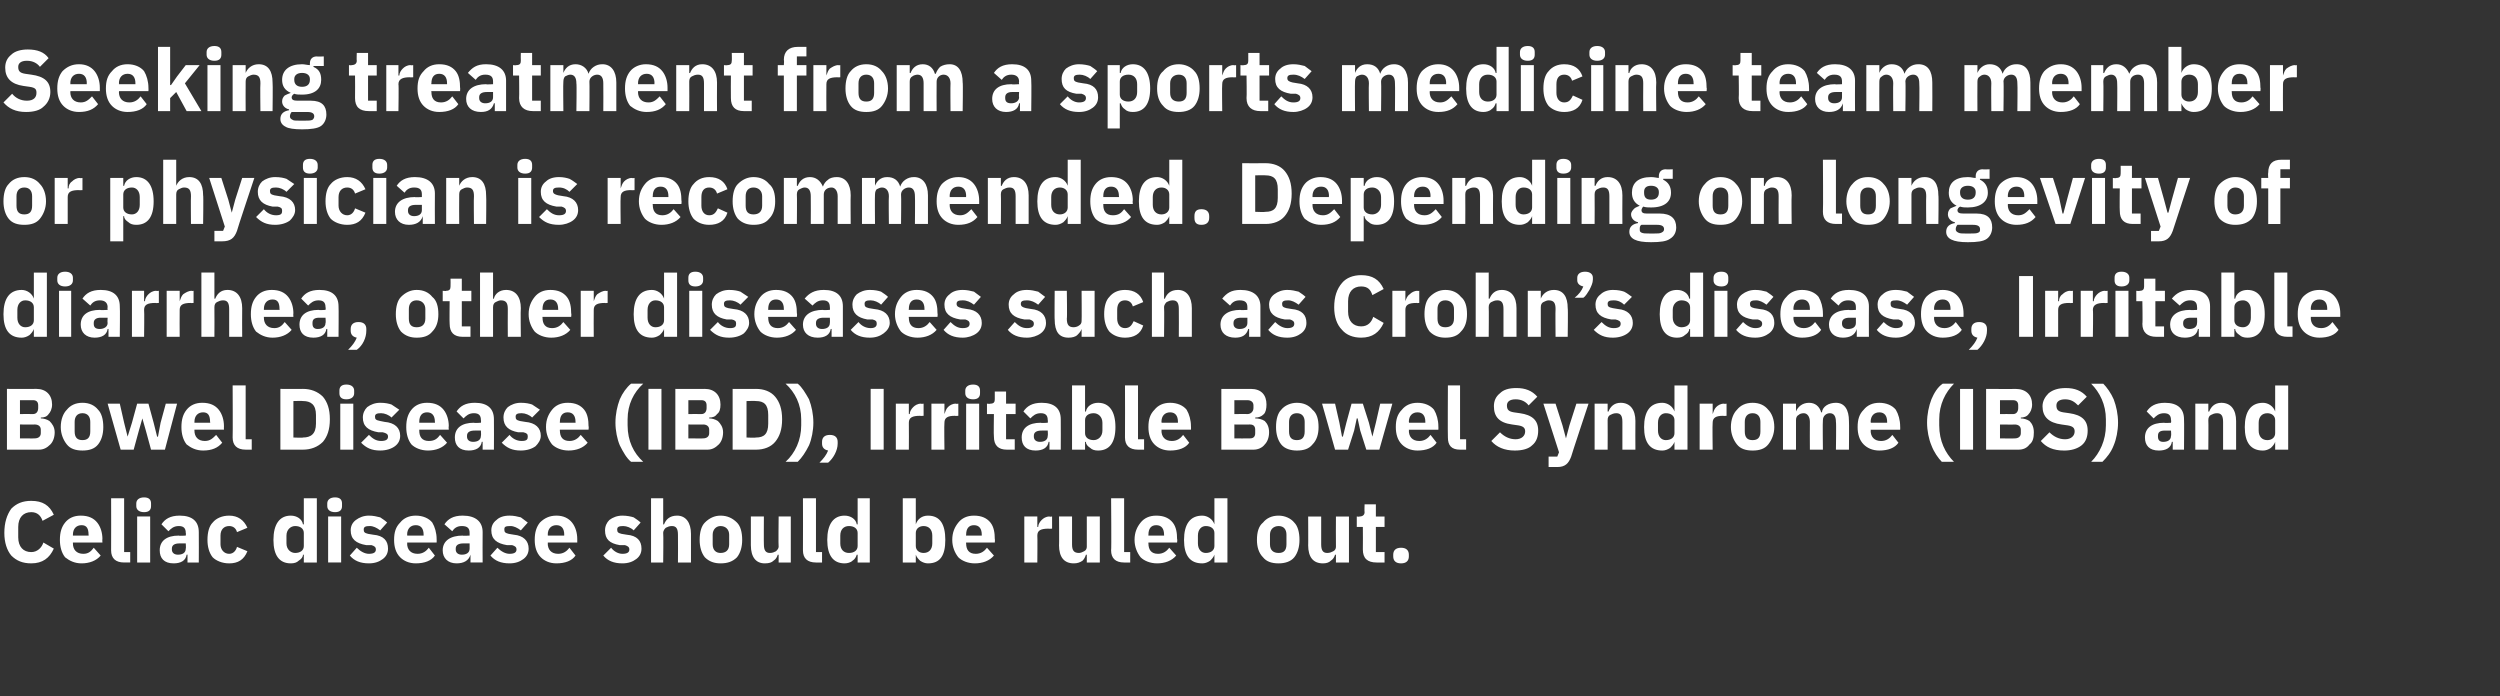 <?xml version="1.0" standalone="no"?><!DOCTYPE svg PUBLIC "-//W3C//DTD SVG 1.1//EN" "http://www.w3.org/Graphics/SVG/1.1/DTD/svg11.dtd"><svg xmlns="http://www.w3.org/2000/svg" version="1.1" width="288px" height="80.2px" viewBox="0 -5 288 80.2" style="top:-5px"><rect x="0" y="-5" width="288" height="80.2" fill="#333333" stroke="none"/><desc>Seeking treatment from a sports medicine team member or physician is recommended. Depending on longevity of diarrhea,...</desc><defs/><g id="Polygon188504"><path d="m6.2 58.2L5 57.5c-.2.6-.7 1.1-1.4 1.1c-.9 0-1.5-.6-1.5-1.7v-1.2c0-1.1.6-1.7 1.5-1.7c.7 0 1.1.4 1.3 1l1.3-.7c-.5-1.1-1.3-1.6-2.6-1.6c-1 0-1.7.3-2.3.9c-.5.7-.8 1.6-.8 2.8c0 1.1.3 2 .8 2.6c.6.6 1.3.9 2.3.9c1.3 0 2.1-.6 2.6-1.7zm5.4.8l-.8-.9c-.3.4-.6.7-1.2.7c-.8 0-1.2-.5-1.2-1.2v-.1h3.4s-.03-.39 0-.4c0-.7-.2-1.4-.6-1.9c-.4-.5-1-.8-1.9-.8c-.8 0-1.4.3-1.8.8c-.4.5-.6 1.1-.6 2c0 .8.2 1.5.6 2c.5.4 1.1.7 1.9.7c.9 0 1.7-.3 2.2-.9zm-1.4-2.4c.04-.01 0 .1 0 .1H8.4v-.1c0-.7.4-1.1 1-1.1c.6 0 .8.4.8 1.1zm4.8 3.2v-1.2h-.7v-6.2h-1.5s.02 5.96 0 6c0 .9.5 1.4 1.5 1.4h.7zm2.4-6.5v-.3c0-.4-.2-.7-.8-.7c-.6 0-.9.3-.9.7v.3c0 .4.3.7.9.7c.6 0 .8-.3.8-.7zm-1.6 6.5h1.5v-5.3h-1.5v5.3zm7.1-3.5c.02.05 0 3.5 0 3.5h-1.3v-.9s-.07-.02-.1 0c-.1.7-.7 1-1.5 1c-1.1 0-1.6-.6-1.6-1.5c0-1.1.8-1.7 2.2-1.7c.01.05.8 0 .8 0c0 0 .04-.28 0-.3c0-.5-.2-.8-.8-.8c-.6 0-.9.3-1.2.6l-.8-.8c.4-.6 1-1 2.1-1c1.5 0 2.2.7 2.2 1.9zm-1.5 1.3h-.7c-.6 0-.9.2-.9.6v.1c0 .4.3.6.7.6c.5 0 .9-.2.9-.7c.04.01 0-.6 0-.6zm7.1.9l-1.2-.5c-.1.4-.4.8-.9.8c-.6 0-1-.5-1-1.1v-1c0-.7.4-1.1 1-1.1c.5 0 .8.3.9.7l1.2-.5c-.4-.9-1.1-1.4-2.1-1.4c-.8 0-1.5.3-1.9.8c-.4.4-.6 1.1-.6 2c0 .8.2 1.5.6 2c.4.4 1.1.7 1.9.7c1 0 1.7-.4 2.1-1.4zm6.5 1.3h1.5v-7.4H35v3s-.06.03-.1 0c-.1-.6-.7-1-1.4-1c-1.3 0-2 1-2 2.8c0 1.8.7 2.7 2 2.7c.4 0 .7-.1.9-.3c.3-.2.5-.4.5-.7c.04.02.1 0 .1 0v.9zm-2-2.2v-.9c0-.7.5-1.1 1-1.1c.6 0 1 .3 1 .8v1.5c0 .5-.4.8-1 .8c-.5 0-1-.4-1-1.1zm6.4-4.3v-.3c0-.4-.2-.7-.8-.7c-.6 0-.9.3-.9.7v.3c0 .4.3.7.9.7c.6 0 .8-.3.8-.7zm-1.6 6.5h1.5v-5.3h-1.5v5.3zm6.3-.4c.4-.3.6-.7.6-1.2c0-.9-.5-1.5-1.7-1.6l-.6-.1c-.4-.1-.5-.2-.5-.5c0-.3.2-.4.7-.4c.4 0 .8.2 1.2.5l.8-.9c-.2-.2-.5-.4-.8-.6c-.4-.1-.8-.2-1.3-.2c-.6 0-1.1.2-1.5.5c-.4.3-.6.7-.6 1.2c0 1 .6 1.5 1.8 1.7h.6c.3.1.5.2.5.5c0 .3-.2.5-.8.5c-.5 0-1-.3-1.4-.7l-.8.9c.5.6 1.2.9 2.2.9c.7 0 1.2-.2 1.6-.5zm6-.4l-.7-.9c-.3.4-.7.7-1.3.7c-.8 0-1.2-.5-1.2-1.2c.05.03 0-.1 0-.1h3.4s.02-.39 0-.4c0-.7-.2-1.4-.5-1.9c-.4-.5-1.1-.8-1.9-.8c-.8 0-1.4.3-1.8.8c-.5.5-.7 1.1-.7 2c0 .8.2 1.5.7 2c.4.4 1 .7 1.8.7c1 0 1.8-.3 2.2-.9zm-1.3-2.4v.1h-1.9s.05-.1 0-.1c0-.7.4-1.1 1-1.1c.6 0 .9.4.9 1.1zm6.8-.3c-.02.05 0 3.5 0 3.5h-1.4v-.9s-.01-.02 0 0c-.2.7-.8 1-1.6 1c-1 0-1.6-.6-1.6-1.5c0-1.1.9-1.7 2.3-1.7c-.03.05.8 0 .8 0v-.3c0-.5-.2-.8-.9-.8c-.6 0-.9.3-1.1.6l-.9-.8c.4-.6 1-1 2.1-1c1.5 0 2.3.7 2.3 1.9zm-1.5 1.3h-.7c-.6 0-.9.2-.9.6v.1c0 .4.3.6.7.6c.5 0 .9-.2.9-.7v-.6zm6.2 1.8c.4-.3.6-.7.6-1.2c0-.9-.6-1.5-1.7-1.6l-.6-.1c-.4-.1-.5-.2-.5-.5c0-.3.1-.4.7-.4c.4 0 .8.2 1.2.5l.8-.9c-.3-.2-.5-.4-.8-.6c-.4-.1-.8-.2-1.3-.2c-.7 0-1.2.2-1.5.5c-.4.3-.6.7-.6 1.2c0 1 .6 1.5 1.8 1.7h.6c.3.1.5.2.5.5c0 .3-.2.5-.8.5c-.5 0-1-.3-1.4-.7l-.8.9c.5.6 1.2.9 2.2.9c.7 0 1.2-.2 1.6-.5zm6-.4l-.7-.9c-.3.4-.7.7-1.3.7c-.8 0-1.2-.5-1.2-1.2c.04.03 0-.1 0-.1h3.4v-.4c0-.7-.2-1.4-.6-1.9c-.4-.5-1-.8-1.8-.8c-.8 0-1.4.3-1.9.8c-.4.5-.6 1.1-.6 2c0 .8.2 1.5.7 2c.4.4 1 .7 1.8.7c1 0 1.8-.3 2.2-.9zM65 56.6c-.02-.01 0 .1 0 .1h-1.9s.04-.1 0-.1c0-.7.4-1.1 1-1.1c.6 0 .9.4.9 1.1zm8.3 2.8c.4-.3.6-.7.6-1.2c0-.9-.5-1.5-1.7-1.6l-.6-.1c-.4-.1-.5-.2-.5-.5c0-.3.2-.4.7-.4c.4 0 .9.2 1.2.5l.8-.9c-.2-.2-.5-.4-.8-.6c-.3-.1-.8-.2-1.3-.2c-.6 0-1.1.2-1.5.5c-.3.3-.5.7-.5 1.2c0 1 .5 1.5 1.7 1.7h.6c.3.1.5.2.5.5c0 .3-.2.5-.8.5c-.5 0-1-.3-1.3-.7l-.9.9c.5.6 1.2.9 2.2.9c.7 0 1.2-.2 1.6-.5zm1.7.4h1.4s.04-3.4 0-3.4c0-.3.2-.5.3-.6c.2-.1.4-.2.7-.2c.5 0 .7.3.7 1c.02.03 0 3.2 0 3.2h1.5v-3.3c0-1.3-.6-2.1-1.6-2.1c-.9 0-1.3.5-1.5 1c0 .04-.1 0-.1 0v-3H75v7.4zm9.9-.6c.4-.5.6-1.2.6-2c0-.9-.2-1.6-.6-2c-.5-.5-1.1-.8-1.9-.8c-.7 0-1.3.3-1.8.8c-.4.4-.6 1.1-.6 2c0 .8.2 1.5.6 2c.5.5 1.1.7 1.8.7c.8 0 1.4-.2 1.9-.7zm-2.8-1.5v-1.1c0-.6.4-1 .9-1c.6 0 1 .4 1 1v1.1c0 .7-.4 1-1 1c-.5 0-.9-.3-.9-1zm7.6 2.1h1.4v-5.3h-1.4s-.04 3.46 0 3.5c0 .2-.2.4-.3.5c-.2.1-.4.2-.7.2c-.5 0-.7-.3-.7-1c-.02.02 0-3.2 0-3.2h-1.5v3.3c0 1.4.6 2.1 1.6 2.1c.5 0 .8-.1 1-.3c.3-.2.4-.4.5-.7c.01.02.1 0 .1 0v.9zm5 0v-1.2h-.7v-6.2h-1.5s.02 5.96 0 6c0 .9.5 1.4 1.5 1.4h.7zm4.1 0h1.4v-7.4h-1.4v3s-.08.03-.1 0c-.1-.6-.7-1-1.4-1c-1.3 0-2 1-2 2.8c0 1.8.7 2.7 2 2.7c.3 0 .7-.1.9-.3c.3-.2.4-.4.5-.7c.02.02.1 0 .1 0v.9zm-2-2.2v-.9c0-.7.4-1.1 1-1.1c.6 0 1 .3 1 .8v1.5c0 .5-.4.8-1 .8c-.6 0-1-.4-1-1.1zm7.2 2.2h1.5v-.9s.02.02 0 0c.1.3.3.5.5.7c.3.2.6.3.9.3c1.4 0 2-.9 2-2.7c0-1.8-.6-2.8-2-2.8c-.7 0-1.2.4-1.4 1c.02.03 0 0 0 0v-3H104v7.4zm1.5-1.9v-1.5c0-.5.4-.8.9-.8c.6 0 1 .4 1 1.1v.9c0 .7-.4 1.1-1 1.1c-.5 0-.9-.3-.9-.8zm9 1.1l-.8-.9c-.3.4-.7.7-1.3.7c-.8 0-1.1-.5-1.1-1.2c-.03.03 0-.1 0-.1h3.3s.04-.39 0-.4c0-.7-.1-1.4-.5-1.9c-.4-.5-1-.8-1.9-.8c-.8 0-1.4.3-1.8.8c-.4.5-.7 1.1-.7 2c0 .8.3 1.5.7 2c.4.4 1.1.7 1.9.7c.9 0 1.7-.3 2.2-.9zm-1.4-2.4v.1h-1.8s-.03-.1 0-.1c0-.7.3-1.1.9-1.1c.6 0 .9.4.9 1.1zm6.4 3.2s.03-3.07 0-3.1c0-.6.4-.8 1.3-.8c.01.03.4 0 .4 0v-1.4s-.28.05-.3 0c-.4 0-.7.2-.9.4c-.2.2-.4.5-.4.8h-.1v-1.2H118v5.3h1.5zm5.7 0h1.5v-5.3h-1.5v3.5c0 .2-.1.4-.3.5c-.2.1-.4.2-.6.2c-.6 0-.8-.3-.8-1v-3.2H122s.03 3.35 0 3.3c0 1.4.6 2.1 1.7 2.1c.4 0 .7-.1 1-.3c.2-.2.3-.4.4-.7c.04.02.1 0 .1 0v.9zm5 0v-1.2h-.7v-6.2H128s.05 5.96 0 6c0 .9.5 1.4 1.5 1.4h.7zm5.3-.8l-.8-.9c-.3.4-.7.7-1.3.7c-.8 0-1.1-.5-1.1-1.2c-.02.03 0-.1 0-.1h3.3s.05-.39 0-.4c0-.7-.1-1.4-.5-1.9c-.4-.5-1-.8-1.9-.8c-.8 0-1.4.3-1.8.8c-.4.5-.7 1.1-.7 2c0 .8.3 1.5.7 2c.4.4 1.1.7 1.9.7c.9 0 1.7-.3 2.2-.9zm-1.4-2.4c.02-.01 0 .1 0 .1h-1.8s-.02-.1 0-.1c0-.7.3-1.1.9-1.1c.6 0 .9.4.9 1.1zm5.8 3.2h1.5v-7.4h-1.5v3s-.03.03 0 0c-.2-.6-.8-1-1.4-1c-1.4 0-2.1 1-2.1 2.8c0 1.8.7 2.7 2.1 2.7c.3 0 .6-.1.9-.3c.2-.2.4-.4.5-.7c-.03.02 0 0 0 0v.9zm-1.9-2.2v-.9c0-.7.4-1.1.9-1.1c.6 0 1 .3 1 .8v1.5c0 .5-.4.8-1 .8c-.5 0-.9-.4-.9-1.1zm11.1 1.6c.4-.5.6-1.2.6-2c0-.9-.2-1.6-.6-2c-.4-.5-1.1-.8-1.8-.8c-.8 0-1.4.3-1.8.8c-.5.4-.7 1.1-.7 2c0 .8.2 1.5.7 2c.4.5 1 .7 1.8.7c.7 0 1.4-.2 1.8-.7zm-2.8-1.5v-1.1c0-.6.4-1 1-1c.6 0 .9.4.9 1v1.1c0 .7-.3 1-.9 1c-.6 0-1-.3-1-1zm7.6 2.1h1.5v-5.3h-1.5s-.02 3.46 0 3.5c0 .2-.1.4-.3.5c-.2.1-.4.2-.7.2c-.5 0-.7-.3-.7-1v-3.2h-1.5s.02 3.35 0 3.3c0 1.4.6 2.1 1.7 2.1c.4 0 .7-.1.9-.3c.3-.2.4-.4.5-.7c.03.02.1 0 .1 0v.9zm5.6 0v-1.2h-1v-2.9h1v-1.2h-1v-1.4h-1.3s-.03.89 0 .9c0 .3-.2.5-.6.5c.05.05-.3 0-.3 0v1.2h.7s.02 2.57 0 2.6c0 1 .5 1.5 1.6 1.5h.9zm2.8-.7v-.2c0-.5-.3-.8-.9-.8c-.6 0-.9.3-.9.8v.2c0 .5.3.8.9.8c.6 0 .9-.3.9-.8z" stroke="none" fill="#fff"/></g><g id="Polygon188503"><path d="m.8 46.8h3.7c.5 0 .9-.2 1.3-.6c.3-.3.5-.8.5-1.4c0-.6-.3-1-.6-1.3c-.3-.2-.7-.3-1-.3v-.1c.4 0 .7-.1.9-.4c.2-.2.4-.6.4-1.1c0-1.1-.7-1.8-1.8-1.8c-.04.02-3.4 0-3.4 0v7zm1.5-2.9s1.74.02 1.7 0c.4 0 .7.2.7.6v.4c0 .4-.3.6-.7.6c.04.02-1.7 0-1.7 0v-1.6zm0-2.8h1.5c.4 0 .6.2.6.6v.3c0 .4-.2.7-.6.7c0-.02-1.5 0-1.5 0v-1.6zm9 5.1c.4-.5.6-1.2.6-2c0-.9-.2-1.6-.6-2c-.4-.5-1-.8-1.8-.8c-.8 0-1.4.3-1.8.8c-.4.4-.7 1.1-.7 2c0 .8.3 1.5.7 2c.4.5 1 .7 1.8.7c.8 0 1.4-.2 1.8-.7zm-2.7-1.5v-1.1c0-.6.3-1 .9-1c.6 0 .9.4.9 1v1.1c0 .7-.3 1-.9 1c-.6 0-.9-.3-.9-1zm5.3 2.1h1.5l.6-2.2l.4-1.4l.4 1.4l.6 2.2h1.6l1.4-5.3h-1.3l-.6 2.2l-.3 1.6h-.1l-.4-1.6l-.6-2.2h-1.3l-.6 2.2l-.5 1.6l-.4-1.6l-.5-2.2h-1.4l1.5 5.3zm11.7-.8l-.7-.9c-.4.4-.7.7-1.3.7c-.8 0-1.2-.5-1.2-1.2v-.1h3.4s-.02-.39 0-.4c0-.7-.2-1.4-.6-1.9c-.4-.5-1-.8-1.9-.8c-.8 0-1.4.3-1.8.8c-.4.5-.6 1.1-.6 2c0 .8.2 1.5.6 2c.5.4 1.1.7 1.9.7c1 0 1.7-.3 2.2-.9zm-1.4-2.4c.05-.01 0 .1 0 .1h-1.8v-.1c0-.7.4-1.1 1-1.1c.6 0 .8.4.8 1.1zm4.8 3.2v-1.2h-.7v-6.2h-1.5s.03 5.96 0 6c0 .9.5 1.4 1.5 1.4h.7zm3.3 0h2.6c.9 0 1.7-.3 2.3-.9c.5-.6.8-1.4.8-2.6c0-1.2-.3-2-.8-2.6c-.6-.6-1.4-.9-2.3-.9c.03.02-2.6 0-2.6 0v7zm1.5-1.4v-4.2s1.13-.03 1.1 0c.9 0 1.5.4 1.5 1.6v1c0 1.2-.6 1.6-1.5 1.6c.03.05-1.1 0-1.1 0zm7-5.1v-.3c0-.4-.3-.7-.9-.7c-.6 0-.8.3-.8.7v.3c0 .4.2.7.8.7c.6 0 .9-.3.9-.7zm-1.6 6.5h1.5v-5.3h-1.5v5.3zm6.3-.4c.4-.3.6-.7.6-1.2c0-.9-.6-1.5-1.8-1.6l-.5-.1c-.5-.1-.6-.2-.6-.5c0-.3.2-.4.7-.4c.4 0 .9.2 1.2.5l.9-.9l-.9-.6c-.3-.1-.7-.2-1.3-.2c-.6 0-1.1.2-1.5.5c-.3.3-.5.7-.5 1.2c0 1 .6 1.5 1.8 1.7h.5c.4.1.6.2.6.5c0 .3-.2.5-.8.5c-.6 0-1-.3-1.4-.7l-.9.9c.6.6 1.2.9 2.2.9c.7 0 1.3-.2 1.7-.5zm6-.4l-.8-.9c-.3.4-.6.7-1.3.7c-.8 0-1.1-.5-1.1-1.2v-.1h3.4s-.04-.39 0-.4c0-.7-.2-1.4-.6-1.9c-.4-.5-1-.8-1.9-.8c-.8 0-1.4.3-1.8.8c-.4.5-.6 1.1-.6 2c0 .8.2 1.5.6 2c.4.4 1.1.7 1.9.7c.9 0 1.7-.3 2.2-.9zm-1.4-2.4c.03-.01 0 .1 0 .1h-1.8v-.1c0-.7.3-1.1.9-1.1c.6 0 .9.4.9 1.1zm6.8-.3c.02.05 0 3.5 0 3.5h-1.3v-.9s-.07-.02-.1 0c-.1.7-.7 1-1.5 1c-1.1 0-1.6-.6-1.6-1.5c0-1.1.8-1.7 2.2-1.7c.01.05.8 0 .8 0c0 0 .04-.28 0-.3c0-.5-.2-.8-.8-.8c-.6 0-.9.3-1.2.6l-.8-.8c.4-.6 1-1 2.1-1c1.5 0 2.2.7 2.2 1.9zm-1.5 1.3h-.7c-.6 0-.9.2-.9.6v.1c0 .4.3.6.7.6c.5 0 .9-.2.9-.7c.04.01 0-.6 0-.6zm6.3 1.8c.3-.3.6-.7.6-1.2c0-.9-.6-1.5-1.8-1.6l-.6-.1c-.4-.1-.5-.2-.5-.5c0-.3.2-.4.7-.4c.4 0 .9.2 1.2.5l.9-.9l-.9-.6c-.3-.1-.7-.2-1.3-.2c-.6 0-1.1.2-1.5.5c-.3.3-.5.7-.5 1.2c0 1 .6 1.5 1.7 1.7h.6c.4.1.5.2.5.5c0 .3-.1.5-.7.5c-.6 0-1.1-.3-1.4-.7l-.9.9c.6.6 1.2.9 2.2.9c.7 0 1.3-.2 1.7-.5zm6-.4l-.8-.9c-.3.4-.7.7-1.3.7c-.8 0-1.1-.5-1.1-1.2c-.02.03 0-.1 0-.1h3.3s.05-.39 0-.4c0-.7-.1-1.4-.5-1.9c-.4-.5-1-.8-1.9-.8c-.8 0-1.4.3-1.8.8c-.4.5-.7 1.1-.7 2c0 .8.3 1.5.7 2c.4.4 1.1.7 1.9.7c.9 0 1.7-.3 2.2-.9zm-1.4-2.4c.02-.01 0 .1 0 .1h-1.8s-.02-.1 0-.1c0-.7.3-1.1.9-1.1c.6 0 .9.4.9 1.1zm5.1 2.7c.4.8.8 1.5 1.3 1.9h1.4c-1.1-1-1.8-2.4-1.8-4.2v-.7c0-1.7.7-3.1 1.8-4.1h-1.4c-.5.4-1 1.1-1.3 1.8c-.3.8-.5 1.7-.5 2.7c0 .9.2 1.9.5 2.6zm3.3-6.5h1.5v7h-1.5v-7zm3.1 7h3.7c.5 0 .9-.2 1.3-.6c.3-.3.5-.8.5-1.4c0-.6-.3-1-.6-1.3c-.3-.2-.7-.3-1-.3v-.1c.4 0 .7-.1.9-.4c.3-.2.4-.6.4-1.1c0-1.1-.7-1.8-1.8-1.8c-.03.02-3.4 0-3.4 0v7zm1.5-2.9s1.75.02 1.7 0c.4 0 .7.2.7.6v.4c0 .4-.3.6-.7.6c.05.02-1.7 0-1.7 0v-1.6zm0-2.8h1.5c.4 0 .6.2.6.6v.3c0 .4-.2.7-.6.7c.01-.02-1.5 0-1.5 0v-1.6zm5.1 5.7h2.7c.9 0 1.7-.3 2.2-.9c.5-.6.8-1.4.8-2.6c0-1.2-.3-2-.8-2.6c-.5-.6-1.3-.9-2.2-.9c-.02.02-2.7 0-2.7 0v7zm1.6-1.4v-4.2s1.08-.03 1.1 0c.9 0 1.4.4 1.4 1.6v1c0 1.2-.5 1.6-1.4 1.6c-.02.05-1.1 0-1.1 0zm7.2-4.4c-.4-.7-.8-1.4-1.3-1.8h-1.4c1.1 1 1.8 2.4 1.8 4.1v.7c0 1.7-.7 3.2-1.8 4.2h1.4c.5-.5.9-1.1 1.3-1.9c.3-.7.5-1.7.5-2.6c0-1-.2-1.9-.5-2.7zm1.5 4.9v.2c0 .4.2.7.7.8c-.2.5-.5.9-1 1.4h1c.6-.5 1.1-1.4 1.1-2.2v-.2c0-.5-.3-.8-.9-.8c-.6 0-.9.3-.9.8zm5.6-6.1h1.5v7h-1.5v-7zm4.4 7s.02-3.07 0-3.1c0-.6.4-.8 1.3-.8c0 .03.4 0 .4 0v-1.4s-.29.05-.3 0c-.4 0-.7.2-.9.4c-.2.2-.4.5-.4.8h-.1v-1.2h-1.5v5.3h1.5zm4.1 0s-.04-3.07 0-3.1c0-.6.4-.8 1.2-.8c.04.03.4 0 .4 0v-1.4s-.25.05-.3 0c-.4 0-.7.2-.9.4c-.2.2-.3.5-.4.8c.01-.01 0 0 0 0v-1.2h-1.5v5.3h1.5zm4.1-6.5v-.3c0-.4-.2-.7-.8-.7c-.6 0-.9.3-.9.7v.3c0 .4.3.7.9.7c.6 0 .8-.3.8-.7zm-1.6 6.5h1.5v-5.3h-1.5v5.3zm5.6 0v-1.2h-1v-2.9h1.1v-1.2h-1.1v-1.4h-1.3s.01.89 0 .9c0 .3-.1.5-.5.5c-.01.05-.4 0-.4 0v1.2h.8s-.04 2.57 0 2.6c0 1 .5 1.5 1.5 1.5h.9zm5.3-3.5c.02.05 0 3.5 0 3.5h-1.3v-.9s-.07-.02-.1 0c-.1.7-.7 1-1.5 1c-1.1 0-1.6-.6-1.6-1.5c0-1.1.8-1.7 2.2-1.7c.01.05.8 0 .8 0c0 0 .04-.28 0-.3c0-.5-.2-.8-.8-.8c-.6 0-.9.3-1.2.6l-.8-.8c.4-.6 1-1 2.1-1c1.5 0 2.2.7 2.2 1.9zm-1.5 1.3h-.7c-.6 0-.9.2-.9.6v.1c0 .4.3.6.7.6c.5 0 .9-.2.9-.7c.04.01 0-.6 0-.6zm2.8 2.2h1.5v-.9s.07.02.1 0c0 .3.2.5.5.7c.2.2.5.3.9.3c1.3 0 2-.9 2-2.7c0-1.8-.7-2.8-2-2.8c-.7 0-1.3.4-1.4 1c-.03.03-.1 0-.1 0v-3h-1.5v7.4zm1.5-1.9v-1.5c0-.5.4-.8 1-.8c.5 0 1 .4 1 1.1v.9c0 .7-.5 1.1-1 1.1c-.6 0-1-.3-1-.8zm6.8 1.9v-1.2h-.7v-6.2h-1.5s.02 5.96 0 6c0 .9.5 1.4 1.5 1.4h.7zm5.2-.8l-.7-.9c-.3.4-.7.7-1.3.7c-.8 0-1.2-.5-1.2-1.2c.05.03 0-.1 0-.1h3.4s.02-.39 0-.4c0-.7-.2-1.4-.5-1.9c-.4-.5-1.1-.8-1.9-.8c-.8 0-1.4.3-1.8.8c-.5.5-.7 1.1-.7 2c0 .8.2 1.5.7 2c.4.4 1 .7 1.8.7c1 0 1.8-.3 2.2-.9zm-1.3-2.4v.1h-1.9s.05-.1 0-.1c0-.7.4-1.1 1-1.1c.6 0 .9.4.9 1.1zm5 3.2h3.7c.5 0 1-.2 1.3-.6c.3-.3.5-.8.5-1.4c0-.6-.2-1-.5-1.3c-.3-.2-.7-.3-1.1-.3v-.1c.4 0 .7-.1 1-.4c.2-.2.3-.6.3-1.1c0-1.1-.6-1.8-1.8-1.8c0 .02-3.4 0-3.4 0v7zm1.5-2.9s1.78.02 1.8 0c.4 0 .6.2.6.6v.4c0 .4-.2.6-.6.6c-.02.02-1.8 0-1.8 0v-1.6zm0-2.8h1.5c.4 0 .7.2.7.6v.3c0 .4-.3.7-.7.7c.04-.02-1.5 0-1.5 0v-1.6zm9 5.1c.5-.5.7-1.2.7-2c0-.9-.2-1.6-.7-2c-.4-.5-1-.8-1.8-.8c-.7 0-1.4.3-1.8.8c-.4.4-.6 1.1-.6 2c0 .8.2 1.5.6 2c.4.5 1.1.7 1.8.7c.8 0 1.4-.2 1.8-.7zm-2.7-1.5v-1.1c0-.6.3-1 .9-1c.6 0 .9.4.9 1v1.1c0 .7-.3 1-.9 1c-.6 0-.9-.3-.9-1zm5.3 2.1h1.5l.7-2.2l.3-1.4h.1l.3 1.4l.7 2.2h1.5l1.5-5.3H159l-.5 2.2l-.4 1.6l-.4-1.6l-.7-2.2h-1.3l-.6 2.2l-.4 1.6h-.1l-.3-1.6l-.5-2.2h-1.5l1.5 5.3zm11.7-.8l-.7-.9c-.3.4-.7.7-1.3.7c-.8 0-1.2-.5-1.2-1.2c.05.03 0-.1 0-.1h3.4s.02-.39 0-.4c0-.7-.2-1.4-.5-1.9c-.4-.5-1.1-.8-1.9-.8c-.8 0-1.4.3-1.8.8c-.5.5-.7 1.1-.7 2c0 .8.2 1.5.7 2c.4.4 1 .7 1.8.7c1 0 1.8-.3 2.2-.9zm-1.3-2.4v.1h-1.9s.05-.1 0-.1c0-.7.4-1.1 1-1.1c.6 0 .9.4.9 1.1zm4.7 3.2v-1.2h-.7v-6.2h-1.4s-.03 5.96 0 6c0 .9.4 1.4 1.4 1.4h.7zm7.6-.5c.5-.4.7-1 .7-1.7c0-1.2-.7-1.8-2.1-2l-.7-.1c-.6-.1-.8-.3-.8-.8c0-.4.3-.7 1-.7c.7 0 1.2.3 1.5.7l1-1c-.6-.7-1.4-1-2.4-1c-.9 0-1.5.2-1.9.6c-.5.4-.7.9-.7 1.5c0 1.2.6 1.9 2.1 2.1l.7.1c.6.1.8.3.8.7c0 .5-.4.9-1.1.9c-.7 0-1.3-.3-1.8-.8l-1 1c.6.7 1.5 1.1 2.7 1.1c.9 0 1.6-.2 2-.6zm4.3-2.3l-.4 1.5l-.4-1.5l-.8-2.5h-1.4l1.8 5.6l-.2.5h-1v1.2h1c.9 0 1.3-.4 1.6-1.2c-.03.01 2-6.1 2-6.1h-1.4l-.8 2.5zm4.4 2.8s.02-3.4 0-3.4c0-.3.1-.5.3-.6c.2-.1.4-.2.7-.2c.5 0 .7.3.7 1v3.2h1.5s-.02-3.29 0-3.3c0-1.3-.6-2.1-1.7-2.1c-.8 0-1.2.5-1.4 1c-.02.04-.1 0-.1 0v-.9h-1.5v5.3h1.5zm7.7 0h1.5v-7.4h-1.5v3s-.03.03 0 0c-.2-.6-.8-1-1.4-1c-1.4 0-2.1 1-2.1 2.8c0 1.8.7 2.7 2.1 2.7c.3 0 .6-.1.9-.3c.2-.2.4-.4.5-.7c-.03.02 0 0 0 0v.9zm-1.9-2.2v-.9c0-.7.4-1.1.9-1.1c.6 0 1 .3 1 .8v1.5c0 .5-.4.8-1 .8c-.5 0-.9-.4-.9-1.1zm6.3 2.2s-.04-3.07 0-3.1c0-.6.4-.8 1.2-.8c.04.03.4 0 .4 0v-1.4s-.25.05-.3 0c-.4 0-.7.2-.9.4c-.2.2-.3.5-.4.8c.01-.01 0 0 0 0v-1.2h-1.5v5.3h1.5zm6.4-.6c.4-.5.7-1.2.7-2c0-.9-.3-1.6-.7-2c-.4-.5-1-.8-1.8-.8c-.8 0-1.4.3-1.8.8c-.4.4-.7 1.1-.7 2c0 .8.3 1.5.7 2c.4.5 1 .7 1.8.7c.8 0 1.4-.2 1.8-.7zm-2.7-1.5v-1.1c0-.6.3-1 .9-1c.6 0 .9.4.9 1v1.1c0 .7-.3 1-.9 1c-.6 0-.9-.3-.9-1zm5.9 2.1s-.01-3.4 0-3.4c0-.3.1-.5.3-.6c.1-.1.3-.2.6-.2c.4 0 .7.4.7 1c-.02.03 0 3.2 0 3.2h1.5s-.04-3.4 0-3.4c0-.5.4-.8.8-.8c.5 0 .7.4.7 1c.05.03 0 3.2 0 3.2h1.5s.03-3.29 0-3.3c0-1.3-.5-2.1-1.5-2.1c-.4 0-.8.1-1.1.3c-.3.2-.5.5-.5.8h-.1c-.2-.7-.7-1.1-1.4-1.1c-.8 0-1.3.5-1.5 1c.05.04 0 0 0 0v-.9h-1.5v5.3h1.5zm11.8-.8l-.7-.9c-.3.4-.7.7-1.3.7c-.8 0-1.2-.5-1.2-1.2c.05.03 0-.1 0-.1h3.4s.02-.39 0-.4c0-.7-.2-1.4-.5-1.9c-.4-.5-1.1-.8-1.9-.8c-.8 0-1.4.3-1.8.8c-.5.5-.7 1.1-.7 2c0 .8.2 1.5.7 2c.4.4 1 .7 1.8.7c1 0 1.8-.3 2.2-.9zm-1.3-2.4v.1h-1.9s.05-.1 0-.1c0-.7.4-1.1 1-1.1c.6 0 .9.4.9 1.1zm5.1 2.7c.3.8.8 1.5 1.2 1.9h1.4c-1-1-1.7-2.4-1.7-4.2v-.7c0-1.7.7-3.1 1.7-4.1h-1.3c-.6.4-1 1.1-1.3 1.8c-.3.8-.5 1.7-.5 2.7c0 .9.2 1.9.5 2.6zm3.3-6.5h1.5v7h-1.5v-7zm3 7h3.7c.6 0 1-.2 1.3-.6c.4-.3.5-.8.5-1.4c0-.6-.2-1-.5-1.3c-.3-.2-.7-.3-1-.3v-.1c.3 0 .7-.1.9-.4c.2-.2.4-.6.4-1.1c0-1.1-.7-1.8-1.9-1.8c.04.02-3.4 0-3.4 0v7zm1.6-2.9s1.72.02 1.7 0c.4 0 .7.2.7.6v.4c0 .4-.3.6-.7.6c.02.02-1.7 0-1.7 0v-1.6zm0-2.8h1.5c.4 0 .6.2.6.6v.3c0 .4-.2.7-.6.7c-.02-.02-1.5 0-1.5 0v-1.6zm9.4 5.2c.5-.4.7-1 .7-1.7c0-1.2-.7-1.8-2.1-2l-.7-.1c-.6-.1-.8-.3-.8-.8c0-.4.3-.7 1-.7c.7 0 1.1.3 1.5.7l1-1c-.6-.7-1.4-1-2.4-1c-.9 0-1.5.2-2 .6c-.4.4-.7.9-.7 1.5c0 1.2.7 1.9 2.2 2.1l.7.1c.6.1.8.3.8.7c0 .5-.4.9-1.1.9c-.7 0-1.3-.3-1.8-.8l-1 1c.6.7 1.4 1.1 2.7 1.1c.8 0 1.5-.2 2-.6zm3.7-5.3c-.3-.7-.8-1.4-1.2-1.8h-1.4c1 1 1.7 2.4 1.7 4.1v.7c0 1.7-.7 3.2-1.7 4.2h1.3c.5-.5 1-1.1 1.3-1.9c.3-.7.5-1.7.5-2.6c0-1-.2-1.9-.5-2.7zm8.1 2.3c.03.05 0 3.5 0 3.5h-1.3v-.9s-.06-.02-.1 0c-.1.7-.7 1-1.5 1c-1.1 0-1.6-.6-1.6-1.5c0-1.1.8-1.7 2.2-1.7c.02.05.8 0 .8 0c0 0 .05-.28 0-.3c0-.5-.2-.8-.8-.8c-.6 0-.9.3-1.2.6l-.8-.8c.4-.6 1-1 2.1-1c1.5 0 2.2.7 2.2 1.9zm-1.5 1.3h-.7c-.6 0-.8.2-.8.6v.1c0 .4.2.6.6.6c.5 0 .9-.2.9-.7c.05.01 0-.6 0-.6zm4.3 2.2s.03-3.4 0-3.4c0-.3.1-.5.3-.6c.2-.1.4-.2.7-.2c.5 0 .7.3.7 1v3.2h1.5s-.01-3.29 0-3.3c0-1.3-.6-2.1-1.7-2.1c-.8 0-1.2.5-1.4 1c-.01.04-.1 0-.1 0v-.9h-1.5v5.3h1.5zm7.7 0h1.5v-7.4h-1.5v3s-.02.03 0 0c-.2-.6-.8-1-1.4-1c-1.4 0-2.1 1-2.1 2.8c0 1.8.7 2.7 2.1 2.7c.3 0 .6-.1.9-.3c.2-.2.4-.4.5-.7c-.02.02 0 0 0 0v.9zm-1.9-2.2v-.9c0-.7.4-1.1 1-1.1c.5 0 .9.3.9.8v1.5c0 .5-.4.8-.9.8c-.6 0-1-.4-1-1.1z" stroke="none" fill="#fff"/></g><g id="Polygon188502"><path d="m3.9 33.8h1.5v-7.4H3.9v3s-.04.03 0 0c-.2-.6-.8-1-1.4-1c-1.4 0-2.1 1-2.1 2.8c0 1.8.7 2.7 2.1 2.7c.3 0 .6-.1.9-.3c.2-.2.4-.4.5-.7c-.04.02 0 0 0 0v.9zM2 31.6v-.9c0-.7.4-1.1.9-1.1c.6 0 1 .3 1 .8v1.5c0 .5-.4.8-1 .8c-.5 0-.9-.4-.9-1.1zm6.4-4.3v-.3c0-.4-.3-.7-.9-.7c-.6 0-.9.3-.9.7v.3c0 .4.3.7.9.7c.6 0 .9-.3.9-.7zm-1.6 6.5h1.4v-5.3H6.8v5.3zm7-3.5c.04.05 0 3.5 0 3.5h-1.3v-.9s-.05-.02-.1 0c-.1.7-.7 1-1.5 1c-1 0-1.6-.6-1.6-1.5c0-1.1.8-1.7 2.2-1.7c.03.05.9 0 .9 0c0 0-.04-.28 0-.3c0-.5-.3-.8-.9-.8c-.6 0-.9.3-1.1.6l-.9-.8c.4-.6 1-1 2.1-1c1.5 0 2.2.7 2.2 1.9zm-1.4 1.3h-.8c-.5 0-.8.2-.8.6v.1c0 .4.2.6.7.6c.4 0 .9-.2.9-.7c-.04.01 0-.6 0-.6zm4.2 2.2s.04-3.07 0-3.1c0-.6.4-.8 1.3-.8c.02.03.4 0 .4 0v-1.4s-.27.05-.3 0c-.4 0-.7.2-.9.4c-.2.2-.4.5-.4.8h-.1v-1.2h-1.4v5.3h1.4zm4.1 0s-.02-3.07 0-3.1c0-.6.4-.8 1.3-.8c-.04.03.3 0 .3 0v-1.4s-.23.05-.2 0c-.4 0-.7.2-1 .4c-.2.2-.3.5-.4.8c.03-.01 0 0 0 0v-1.2h-1.5v5.3h1.5zm2.5 0h1.5s.02-3.4 0-3.4c0-.3.1-.5.3-.6c.2-.1.4-.2.7-.2c.5 0 .7.3.7 1v3.2h1.5s-.02-3.29 0-3.3c0-1.3-.6-2.1-1.7-2.1c-.8 0-1.2.5-1.4 1c-.02.04-.1 0-.1 0v-3h-1.5v7.4zm10.4-.8l-.8-.9c-.3.4-.6.7-1.2.7c-.8 0-1.2-.5-1.2-1.2v-.1h3.4s-.03-.39 0-.4c0-.7-.2-1.4-.6-1.9c-.4-.5-1-.8-1.9-.8c-.8 0-1.4.3-1.8.8c-.4.5-.6 1.1-.6 2c0 .8.2 1.5.6 2c.5.4 1.1.7 1.9.7c.9 0 1.7-.3 2.2-.9zm-1.4-2.4c.04-.01 0 .1 0 .1h-1.8v-.1c0-.7.4-1.1 1-1.1c.6 0 .8.4.8 1.1zm6.8-.3c.03.05 0 3.5 0 3.5h-1.3v-.9s-.06-.02-.1 0c-.1.7-.7 1-1.5 1c-1.1 0-1.6-.6-1.6-1.5c0-1.1.8-1.7 2.2-1.7c.02.05.8 0 .8 0c0 0 .05-.28 0-.3c0-.5-.2-.8-.8-.8c-.6 0-.9.3-1.2.6l-.8-.8c.4-.6 1-1 2.1-1c1.5 0 2.2.7 2.2 1.9zm-1.5 1.3h-.7c-.6 0-.8.2-.8.6v.1c0 .4.2.6.6.6c.5 0 .9-.2.9-.7c.05.01 0-.6 0-.6zm2.9 1.3v.2c0 .4.2.7.7.8c-.2.5-.5.9-1 1.4h1c.7-.5 1.1-1.4 1.1-2.2v-.2c0-.5-.3-.8-.9-.8c-.6 0-.9.3-.9.8zm9.4.3c.5-.5.7-1.2.7-2c0-.9-.2-1.6-.7-2c-.4-.5-1-.8-1.8-.8c-.7 0-1.3.3-1.8.8c-.4.4-.6 1.1-.6 2c0 .8.2 1.5.6 2c.5.5 1.1.7 1.8.7c.8 0 1.4-.2 1.8-.7zm-2.7-1.5v-1.1c0-.6.3-1 .9-1c.6 0 1 .4 1 1v1.1c0 .7-.4 1-1 1c-.6 0-.9-.3-.9-1zm7.1 2.1v-1.2h-1v-2.9h1.1v-1.2h-1.1v-1.4h-1.3s.02.89 0 .9c0 .3-.1.5-.5.5c0 .05-.4 0-.4 0v1.2h.8s-.03 2.57 0 2.6c0 1 .5 1.5 1.5 1.5h.9zm1.1 0h1.5v-3.4c0-.3.1-.5.3-.6c.2-.1.4-.2.6-.2c.6 0 .8.3.8 1c-.02.03 0 3.2 0 3.2h1.5s-.04-3.29 0-3.3c0-1.3-.6-2.1-1.7-2.1c-.8 0-1.3.5-1.4 1c-.04.04-.1 0-.1 0v-3h-1.5v7.4zm10.4-.8l-.8-.9c-.3.4-.7.7-1.3.7c-.8 0-1.1-.5-1.1-1.2c-.02.03 0-.1 0-.1h3.3s.05-.39 0-.4c0-.7-.1-1.4-.5-1.9c-.4-.5-1-.8-1.9-.8c-.8 0-1.4.3-1.8.8c-.4.5-.7 1.1-.7 2c0 .8.3 1.5.7 2c.4.4 1.1.7 1.9.7c.9 0 1.7-.3 2.2-.9zm-1.4-2.4c.02-.01 0 .1 0 .1h-1.8s-.02-.1 0-.1c0-.7.3-1.1.9-1.1c.6 0 .9.4.9 1.1zm4.1 3.2s-.02-3.07 0-3.1c0-.6.4-.8 1.3-.8c-.04.03.3 0 .3 0v-1.4s-.23.05-.2 0c-.4 0-.7.2-1 .4c-.2.2-.3.5-.4.8c.03-.01 0 0 0 0v-1.2h-1.5v5.3h1.5zm8.1 0h1.5v-7.4h-1.5v3s-.03.03 0 0c-.2-.6-.8-1-1.4-1c-1.4 0-2.1 1-2.1 2.8c0 1.8.7 2.7 2.1 2.7c.3 0 .6-.1.9-.3c.2-.2.4-.4.5-.7c-.03.02 0 0 0 0v.9zm-1.9-2.2v-.9c0-.7.4-1.1.9-1.1c.6 0 1 .3 1 .8v1.5c0 .5-.4.8-1 .8c-.5 0-.9-.4-.9-1.1zm6.4-4.3v-.3c0-.4-.3-.7-.9-.7c-.6 0-.8.3-.8.7v.3c0 .4.2.7.8.7c.6 0 .9-.3.9-.7zm-1.6 6.5h1.5v-5.3h-1.5v5.3zm6.3-.4c.3-.3.6-.7.6-1.2c0-.9-.6-1.5-1.8-1.6l-.6-.1c-.4-.1-.5-.2-.5-.5c0-.3.2-.4.7-.4c.4 0 .9.2 1.2.5l.9-.9l-.9-.6c-.3-.1-.7-.2-1.3-.2c-.6 0-1.1.2-1.5.5c-.3.3-.5.7-.5 1.2c0 1 .6 1.5 1.7 1.7h.6c.4.1.5.2.5.5c0 .3-.1.5-.7.5c-.6 0-1.1-.3-1.4-.7l-.9.9c.6.6 1.2.9 2.2.9c.7 0 1.3-.2 1.7-.5zm6-.4l-.8-.9c-.3.4-.7.7-1.3.7c-.8 0-1.1-.5-1.1-1.2c-.02.03 0-.1 0-.1h3.3s.05-.39 0-.4c0-.7-.1-1.4-.5-1.9c-.4-.5-1-.8-1.9-.8c-.8 0-1.4.3-1.8.8c-.4.5-.7 1.1-.7 2c0 .8.3 1.5.7 2c.4.4 1.1.7 1.9.7c.9 0 1.7-.3 2.2-.9zm-1.4-2.4c.02-.01 0 .1 0 .1h-1.8s-.02-.1 0-.1c0-.7.3-1.1.9-1.1c.6 0 .9.4.9 1.1zm6.8-.3v3.5h-1.3v-.9s-.08-.02-.1 0c-.1.7-.7 1-1.5 1c-1.1 0-1.7-.6-1.7-1.5c0-1.1.9-1.7 2.3-1.7c0 .05.8 0 .8 0c0 0 .03-.28 0-.3c0-.5-.2-.8-.8-.8c-.6 0-.9.3-1.2.6l-.9-.8c.5-.6 1.1-1 2.2-1c1.5 0 2.2.7 2.2 1.9zm-1.5 1.3h-.7c-.6 0-.9.2-.9.6v.1c0 .4.3.6.7.6c.5 0 .9-.2.9-.7c.03.01 0-.6 0-.6zm6.2 1.8c.4-.3.7-.7.7-1.2c0-.9-.6-1.5-1.8-1.6l-.6-.1c-.4-.1-.5-.2-.5-.5c0-.3.2-.4.7-.4c.4 0 .9.2 1.2.5l.8-.9c-.2-.2-.5-.4-.8-.6c-.3-.1-.7-.2-1.3-.2c-.6 0-1.1.2-1.5.5c-.3.3-.5.7-.5 1.2c0 1 .6 1.5 1.7 1.7h.6c.4.1.5.2.5.5c0 .3-.2.5-.7.5c-.6 0-1.1-.3-1.4-.7l-.9.9c.5.6 1.2.9 2.2.9c.7 0 1.2-.2 1.6-.5zm6.1-.4l-.8-.9c-.3.4-.7.7-1.3.7c-.8 0-1.1-.5-1.1-1.2c-.03.03 0-.1 0-.1h3.3s.04-.39 0-.4c0-.7-.1-1.4-.5-1.9c-.4-.5-1-.8-1.9-.8c-.8 0-1.4.3-1.8.8c-.4.5-.7 1.1-.7 2c0 .8.3 1.5.7 2c.4.4 1.1.7 1.9.7c.9 0 1.7-.3 2.2-.9zm-1.4-2.4v.1h-1.8s-.03-.1 0-.1c0-.7.3-1.1.9-1.1c.6 0 .9.4.9 1.1zm6 2.8c.4-.3.6-.7.6-1.2c0-.9-.6-1.5-1.7-1.6l-.6-.1c-.4-.1-.6-.2-.6-.5c0-.3.2-.4.7-.4c.5 0 .9.2 1.3.5l.8-.9c-.3-.2-.5-.4-.8-.6c-.4-.1-.8-.2-1.3-.2c-.7 0-1.2.2-1.5.5c-.4.3-.6.7-.6 1.2c0 1 .6 1.5 1.8 1.7h.6c.3.1.5.2.5.5c0 .3-.2.5-.8.5c-.6 0-1-.3-1.4-.7l-.8.9c.5.6 1.2.9 2.2.9c.6 0 1.2-.2 1.6-.5zm7.4 0c.4-.3.6-.7.6-1.2c0-.9-.6-1.5-1.7-1.6l-.6-.1c-.4-.1-.6-.2-.6-.5c0-.3.2-.4.7-.4c.5 0 .9.2 1.3.5l.8-.9c-.3-.2-.5-.4-.8-.6c-.4-.1-.8-.2-1.3-.2c-.7 0-1.2.2-1.5.5c-.4.3-.6.7-.6 1.2c0 1 .6 1.5 1.8 1.7h.6c.3.1.5.2.5.5c0 .3-.2.5-.8.5c-.6 0-1-.3-1.4-.7l-.8.9c.5.6 1.2.9 2.2.9c.6 0 1.2-.2 1.6-.5zm4.7.4h1.5v-5.3h-1.5s.03 3.46 0 3.5c0 .2-.1.4-.3.5c-.1.1-.4.2-.6.2c-.6 0-.8-.3-.8-1c.05.02 0-3.2 0-3.2h-1.4s-.03 3.35 0 3.3c0 1.4.5 2.1 1.6 2.1c.4 0 .8-.1 1-.3c.2-.2.4-.4.5-.7c-.02.02 0 0 0 0v.9zm7.1-1.3l-1.1-.5c-.2.4-.4.8-1 .8c-.6 0-.9-.5-.9-1.1v-1c0-.7.3-1.1.9-1.1c.5 0 .8.3.9.7l1.2-.5c-.3-.9-1-1.4-2.1-1.4c-.8 0-1.4.3-1.8.8c-.4.4-.6 1.1-.6 2c0 .8.2 1.5.6 2c.4.4 1 .7 1.8.7c1 0 1.8-.4 2.1-1.4zm1 1.3h1.4s.04-3.4 0-3.4c0-.3.2-.5.3-.6c.2-.1.4-.2.7-.2c.5 0 .7.3.7 1c.02.03 0 3.2 0 3.2h1.5v-3.3c0-1.3-.6-2.1-1.6-2.1c-.9 0-1.3.5-1.5 1c0 .04-.1 0-.1 0v-3h-1.4v7.4zm12.5-3.5v3.5h-1.3v-.9s-.1-.02-.1 0c-.2.7-.7 1-1.5 1c-1.1 0-1.7-.6-1.7-1.5c0-1.1.9-1.7 2.3-1.7c-.02.05.8 0 .8 0v-.3c0-.5-.2-.8-.9-.8c-.6 0-.9.3-1.1.6l-.9-.8c.5-.6 1-1 2.1-1c1.5 0 2.3.7 2.3 1.9zm-1.5 1.3h-.7c-.6 0-.9.2-.9.6v.1c0 .4.3.6.7.6c.5 0 .9-.2.9-.7v-.6zm6.2 1.8c.4-.3.6-.7.6-1.2c0-.9-.5-1.5-1.7-1.6l-.6-.1c-.4-.1-.5-.2-.5-.5c0-.3.2-.4.7-.4c.4 0 .8.2 1.2.5l.8-.9c-.2-.2-.5-.4-.8-.6c-.4-.1-.8-.2-1.3-.2c-.6 0-1.1.2-1.5.5c-.4.3-.6.7-.6 1.2c0 1 .6 1.5 1.8 1.7h.6c.3.1.5.2.5.5c0 .3-.2.5-.8.5c-.5 0-1-.3-1.4-.7l-.8.9c.5.6 1.2.9 2.2.9c.7 0 1.2-.2 1.6-.5zm9.5-1.2l-1.2-.7c-.2.6-.6 1.1-1.4 1.1c-.9 0-1.5-.6-1.5-1.7v-1.2c0-1.1.6-1.7 1.5-1.7c.8 0 1.1.4 1.3 1l1.3-.7c-.5-1.1-1.3-1.6-2.6-1.6c-.9 0-1.7.3-2.2.9c-.6.7-.9 1.6-.9 2.8c0 1.1.3 2 .9 2.6c.5.6 1.3.9 2.2.9c1.3 0 2.1-.6 2.6-1.7zm2.5 1.6v-3.1c0-.6.4-.8 1.3-.8c-.02.03.3 0 .3 0v-1.4s-.21.05-.2 0c-.4 0-.7.2-.9.4c-.3.2-.4.5-.5.8c.05-.01 0 0 0 0v-1.2h-1.5v5.3h1.5zm6.4-.6c.5-.5.7-1.2.7-2c0-.9-.2-1.6-.7-2c-.4-.5-1-.8-1.8-.8c-.7 0-1.3.3-1.8.8c-.4.4-.6 1.1-.6 2c0 .8.2 1.5.6 2c.5.5 1.1.7 1.8.7c.8 0 1.4-.2 1.8-.7zm-2.7-1.5v-1.1c0-.6.3-1 .9-1c.6 0 1 .4 1 1v1.1c0 .7-.4 1-1 1c-.6 0-.9-.3-.9-1zm4.4 2.1h1.5s.03-3.4 0-3.4c0-.3.1-.5.3-.6c.2-.1.4-.2.7-.2c.5 0 .7.3.7 1v3.2h1.5s-.01-3.29 0-3.3c0-1.3-.6-2.1-1.7-2.1c-.8 0-1.2.5-1.4 1c-.01.04-.1 0-.1 0v-3H170v7.4zm7.5 0s-.01-3.4 0-3.4c0-.3.1-.5.3-.6c.2-.1.4-.2.6-.2c.6 0 .8.3.8 1c-.03.03 0 3.2 0 3.2h1.4s.05-3.29 0-3.3c0-1.3-.5-2.1-1.6-2.1c-.8 0-1.3.5-1.5 1c.05.04 0 0 0 0v-.9H176v5.3h1.5zm4.2-6.8v.3c0 .3.2.6.7.7c-.2.5-.5.9-1 1.3h1c.3-.2.5-.6.7-.9c.2-.4.4-.8.4-1.2v-.2c0-.4-.3-.7-.9-.7c-.6 0-.9.3-.9.7zm5.8 6.4c.4-.3.6-.7.6-1.2c0-.9-.6-1.5-1.7-1.6l-.6-.1c-.5-.1-.6-.2-.6-.5c0-.3.2-.4.7-.4c.5 0 .9.2 1.2.5l.9-.9c-.3-.2-.5-.4-.9-.6c-.3-.1-.7-.2-1.3-.2c-.6 0-1.1.2-1.4.5c-.4.3-.6.7-.6 1.2c0 1 .6 1.5 1.8 1.7h.5c.4.1.6.2.6.5c0 .3-.2.5-.8.5c-.6 0-1-.3-1.4-.7l-.9.9c.6.6 1.2.9 2.2.9c.7 0 1.3-.2 1.7-.5zm7.2.4h1.5v-7.4h-1.5v3s-.06.03-.1 0c-.1-.6-.7-1-1.4-1c-1.3 0-2 1-2 2.8c0 1.8.7 2.7 2 2.7c.4 0 .7-.1.9-.3c.3-.2.5-.4.5-.7c.04.02.1 0 .1 0v.9zm-2-2.2v-.9c0-.7.5-1.1 1-1.1c.6 0 1 .3 1 .8v1.5c0 .5-.4.8-1 .8c-.5 0-1-.4-1-1.1zm6.4-4.3v-.3c0-.4-.2-.7-.8-.7c-.6 0-.9.3-.9.7v.3c0 .4.3.7.9.7c.6 0 .8-.3.8-.7zm-1.6 6.5h1.5v-5.3h-1.5v5.3zm6.3-.4c.4-.3.6-.7.6-1.2c0-.9-.5-1.5-1.7-1.6l-.6-.1c-.4-.1-.5-.2-.5-.5c0-.3.2-.4.7-.4c.4 0 .8.2 1.2.5l.8-.9c-.2-.2-.5-.4-.8-.6c-.4-.1-.8-.2-1.3-.2c-.6 0-1.1.2-1.5.5c-.4.3-.6.7-.6 1.2c0 1 .6 1.5 1.8 1.7h.6c.3.1.5.2.5.5c0 .3-.2.5-.8.5c-.5 0-1-.3-1.4-.7l-.8.9c.5.6 1.2.9 2.2.9c.7 0 1.2-.2 1.6-.5zm6-.4l-.7-.9c-.3.4-.7.7-1.3.7c-.8 0-1.2-.5-1.2-1.2c.05.03 0-.1 0-.1h3.4s.02-.39 0-.4c0-.7-.2-1.4-.5-1.9c-.4-.5-1.1-.8-1.9-.8c-.8 0-1.4.3-1.8.8c-.5.5-.7 1.1-.7 2c0 .8.2 1.5.7 2c.4.4 1 .7 1.8.7c1 0 1.8-.3 2.2-.9zm-1.3-2.4v.1h-1.9s.05-.1 0-.1c0-.7.4-1.1 1-1.1c.6 0 .9.4.9 1.1zm6.8-.3c-.02.05 0 3.5 0 3.5h-1.4v-.9s-.01-.02 0 0c-.2.7-.8 1-1.6 1c-1 0-1.6-.6-1.6-1.5c0-1.1.9-1.7 2.3-1.7c-.03.05.8 0 .8 0v-.3c0-.5-.2-.8-.9-.8c-.6 0-.9.3-1.1.6l-.9-.8c.4-.6 1-1 2.1-1c1.5 0 2.3.7 2.3 1.9zm-1.5 1.3h-.7c-.6 0-.9.2-.9.6v.1c0 .4.3.6.7.6c.5 0 .9-.2.9-.7v-.6zm6.2 1.8c.4-.3.6-.7.6-1.2c0-.9-.6-1.5-1.7-1.6l-.6-.1c-.4-.1-.5-.2-.5-.5c0-.3.1-.4.7-.4c.4 0 .8.2 1.2.5l.8-.9c-.3-.2-.5-.4-.8-.6c-.4-.1-.8-.2-1.3-.2c-.7 0-1.2.2-1.5.5c-.4.3-.6.7-.6 1.2c0 1 .6 1.5 1.8 1.7h.6c.3.1.5.2.5.5c0 .3-.2.5-.8.5c-.5 0-1-.3-1.4-.7l-.8.9c.5.6 1.2.9 2.2.9c.7 0 1.2-.2 1.6-.5zm6-.4l-.7-.9c-.3.4-.7.7-1.3.7c-.8 0-1.2-.5-1.2-1.2c.04.03 0-.1 0-.1h3.4v-.4c0-.7-.2-1.4-.6-1.9c-.4-.5-1-.8-1.8-.8c-.8 0-1.4.3-1.9.8c-.4.5-.6 1.1-.6 2c0 .8.2 1.5.7 2c.4.4 1 .7 1.8.7c1 0 1.8-.3 2.2-.9zm-1.3-2.4c-.02-.01 0 .1 0 .1h-1.9s.04-.1 0-.1c0-.7.4-1.1 1-1.1c.6 0 .9.4.9 1.1zm2.4 2.3v.2c0 .4.2.7.7.8c-.2.5-.5.9-1 1.4h1c.6-.5 1.1-1.4 1.1-2.2v-.2c0-.5-.3-.8-.9-.8c-.6 0-.9.3-.9.8zm5.5-6.1h1.6v7h-1.6v-7zm4.5 7v-3.1c0-.6.4-.8 1.3-.8c-.01.03.4 0 .4 0v-1.4s-.3.05-.3 0c-.4 0-.7.2-.9.4c-.3.2-.4.5-.4.8h-.1v-1.2h-1.5v5.3h1.5zm4 0s.05-3.07 0-3.1c0-.6.5-.8 1.3-.8c.03.03.4 0 .4 0v-1.4s-.26.05-.3 0c-.4 0-.7.2-.9.4c-.2.2-.4.5-.4.8h-.1v-1.2h-1.4v5.3h1.4zm4.2-6.5v-.3c0-.4-.3-.7-.9-.7c-.6 0-.8.3-.8.7v.3c0 .4.2.7.8.7c.6 0 .9-.3.9-.7zm-1.6 6.5h1.5v-5.3h-1.5v5.3zm5.6 0v-1.2h-1v-2.9h1.1v-1.2h-1.1v-1.4H247v.9c0 .3-.1.5-.5.5c-.02.05-.4 0-.4 0v1.2h.7s.05 2.57 0 2.6c0 1 .6 1.5 1.6 1.5h.9zm5.3-3.5v3.5h-1.3v-.9s-.08-.02-.1 0c-.1.7-.7 1-1.5 1c-1.1 0-1.7-.6-1.7-1.5c0-1.1.9-1.7 2.3-1.7c0 .05.8 0 .8 0c0 0 .03-.28 0-.3c0-.5-.2-.8-.8-.8c-.6 0-.9.3-1.2.6l-.9-.8c.5-.6 1.1-1 2.2-1c1.5 0 2.2.7 2.2 1.9zm-1.5 1.3h-.7c-.6 0-.9.2-.9.6v.1c0 .4.3.6.7.6c.5 0 .9-.2.9-.7c.03.01 0-.6 0-.6zm2.8 2.2h1.5v-.9s.06.02.1 0c0 .3.2.5.5.7c.2.2.5.3.9.3c1.3 0 2-.9 2-2.7c0-1.8-.7-2.8-2-2.8c-.7 0-1.3.4-1.4 1c-.04.03-.1 0-.1 0v-3h-1.5v7.4zm1.5-1.9v-1.5c0-.5.4-.8 1-.8c.5 0 .9.4.9 1.1v.9c0 .7-.4 1.1-.9 1.1c-.6 0-1-.3-1-.8zm6.7 1.9v-1.2h-.6v-6.2H262v6c0 .9.5 1.4 1.5 1.4h.6zm5.3-.8l-.7-.9c-.3.4-.7.7-1.3.7c-.8 0-1.2-.5-1.2-1.2c.04.03 0-.1 0-.1h3.4v-.4c0-.7-.2-1.4-.6-1.9c-.4-.5-1-.8-1.8-.8c-.8 0-1.4.3-1.9.8c-.4.5-.6 1.1-.6 2c0 .8.2 1.5.7 2c.4.4 1 .7 1.8.7c1 0 1.8-.3 2.2-.9zm-1.3-2.4c-.02-.01 0 .1 0 .1h-1.9s.04-.1 0-.1c0-.7.4-1.1 1-1.1c.6 0 .9.4.9 1.1z" stroke="none" fill="#fff"/></g><g id="Polygon188501"><path d="m4.6 20.2c.4-.5.7-1.2.7-2c0-.9-.3-1.6-.7-2c-.4-.5-1-.8-1.8-.8c-.8 0-1.4.3-1.8.8c-.4.4-.6 1.1-.6 2c0 .8.2 1.5.6 2c.4.5 1 .7 1.8.7c.8 0 1.4-.2 1.8-.7zm-2.7-1.5v-1.1c0-.6.3-1 .9-1c.6 0 .9.4.9 1v1.1c0 .7-.3 1-.9 1c-.6 0-.9-.3-.9-1zm5.9 2.1v-3.1c0-.6.4-.8 1.3-.8c-.01.03.4 0 .4 0v-1.4s-.3.05-.3 0c-.4 0-.7.2-.9.4c-.3.2-.4.5-.4.8h-.1v-1.2H6.3v5.3h1.5zm4.9 2h1.5v-2.9s.06.02.1 0c0 .3.2.5.5.7c.2.2.5.3.9.3c1.3 0 2-.9 2-2.7c0-1.8-.7-2.8-2-2.8c-.7 0-1.3.4-1.4 1c-.04.03-.1 0-.1 0v-.9h-1.5v7.3zm1.5-3.9v-1.5c0-.5.4-.8 1-.8c.5 0 .9.4.9 1.1v.9c0 .7-.4 1.1-.9 1.1c-.6 0-1-.3-1-.8zm4.6 1.9h1.5s-.01-3.4 0-3.4c0-.3.1-.5.3-.6c.2-.1.4-.2.6-.2c.6 0 .8.3.8 1c-.03.03 0 3.2 0 3.2h1.4s.05-3.29 0-3.3c0-1.3-.5-2.1-1.6-2.1c-.8 0-1.3.5-1.5 1c.05.04 0 0 0 0v-3h-1.5v7.4zm8.3-2.8l-.4 1.5l-.4-1.5l-.8-2.5h-1.4l1.8 5.6l-.2.5h-1v1.2h.9c1 0 1.4-.4 1.7-1.2c-.04.01 2-6.1 2-6.1h-1.4l-.8 2.5zm6.3 2.4c.3-.3.6-.7.6-1.2c0-.9-.6-1.5-1.8-1.6l-.6-.1c-.4-.1-.5-.2-.5-.5c0-.3.2-.4.7-.4c.4 0 .9.2 1.2.5l.9-.9l-.9-.6c-.3-.1-.7-.2-1.3-.2c-.6 0-1.1.2-1.5.5c-.3.3-.5.7-.5 1.2c0 1 .6 1.5 1.7 1.7h.6c.4.1.5.2.5.5c0 .3-.1.5-.7.5c-.6 0-1.1-.3-1.4-.7l-.9.9c.6.6 1.2.9 2.2.9c.7 0 1.3-.2 1.7-.5zm3.2-6.1v-.3c0-.4-.3-.7-.9-.7c-.6 0-.8.3-.8.7v.3c0 .4.2.7.8.7c.6 0 .9-.3.9-.7zM35 20.8h1.5v-5.3H35v5.3zm7.1-1.3l-1.2-.5c-.1.4-.4.8-.9.8c-.6 0-1-.5-1-1.1v-1c0-.7.4-1.1 1-1.1c.5 0 .8.3.9.7l1.2-.5c-.4-.9-1.1-1.4-2.1-1.4c-.8 0-1.5.3-1.9.8c-.4.4-.6 1.1-.6 2c0 .8.2 1.5.6 2c.4.4 1.1.7 1.9.7c1 0 1.7-.4 2.1-1.4zm2.5-5.2v-.3c0-.4-.3-.7-.9-.7c-.6 0-.8.3-.8.7v.3c0 .4.2.7.8.7c.6 0 .9-.3.9-.7zM43 20.8h1.5v-5.3H43v5.3zm7.1-3.5c-.02.05 0 3.5 0 3.5h-1.4v-.9s-.01-.02 0 0c-.2.7-.8 1-1.6 1c-1 0-1.6-.6-1.6-1.5c0-1.1.9-1.7 2.3-1.7c-.03.05.8 0 .8 0v-.3c0-.5-.2-.8-.9-.8c-.6 0-.9.3-1.1.6l-.9-.8c.4-.6 1-1 2.1-1c1.5 0 2.3.7 2.3 1.9zm-1.5 1.3h-.7c-.6 0-.9.2-.9.6v.1c0 .4.3.6.7.6c.5 0 .9-.2.9-.7v-.6zm4.3 2.2s-.02-3.4 0-3.4c0-.3.1-.5.3-.6c.2-.1.4-.2.6-.2c.6 0 .8.3.8 1c-.04.03 0 3.2 0 3.2h1.4s.04-3.29 0-3.3c0-1.3-.5-2.1-1.6-2.1c-.8 0-1.3.5-1.5 1c.04.04 0 0 0 0v-.9h-1.5v5.3h1.5zm8.4-6.5v-.3c0-.4-.2-.7-.8-.7c-.6 0-.9.3-.9.7v.3c0 .4.3.7.9.7c.6 0 .8-.3.8-.7zm-1.6 6.5h1.5v-5.3h-1.5v5.3zm6.3-.4c.4-.3.6-.7.6-1.2c0-.9-.6-1.5-1.7-1.6l-.6-.1c-.4-.1-.6-.2-.6-.5c0-.3.2-.4.7-.4c.5 0 .9.2 1.2.5l.9-.9c-.3-.2-.5-.4-.9-.6c-.3-.1-.7-.2-1.2-.2c-.7 0-1.2.2-1.5.5c-.4.3-.6.7-.6 1.2c0 1 .6 1.5 1.8 1.7h.6c.3.1.5.2.5.5c0 .3-.2.5-.8.5c-.6 0-1-.3-1.4-.7l-.9.9c.6.6 1.2.9 2.3.9c.6 0 1.2-.2 1.6-.5zm5.5.4s-.04-3.07 0-3.1c0-.6.4-.8 1.2-.8c.04.03.4 0 .4 0v-1.4s-.25.05-.3 0c-.4 0-.7.2-.9.4c-.2.2-.3.5-.4.8c.01-.01 0 0 0 0v-1.2H70v5.3h1.5zm6.9-.8l-.8-.9c-.3.4-.7.7-1.3.7c-.8 0-1.1-.5-1.1-1.2c-.03.03 0-.1 0-.1h3.3s.04-.39 0-.4c0-.7-.1-1.4-.5-1.9c-.4-.5-1-.8-1.9-.8c-.8 0-1.4.3-1.8.8c-.4.5-.7 1.1-.7 2c0 .8.3 1.5.7 2c.4.4 1.1.7 1.9.7c.9 0 1.7-.3 2.2-.9zM77 17.6v.1h-1.8s-.03-.1 0-.1c0-.7.3-1.1.9-1.1c.6 0 .9.4.9 1.1zm6.8 1.9l-1.1-.5c-.2.4-.4.8-1 .8c-.6 0-.9-.5-.9-1.1v-1c0-.7.3-1.1.9-1.1c.5 0 .8.3.9.7l1.2-.5c-.3-.9-1-1.4-2.1-1.4c-.8 0-1.4.3-1.8.8c-.4.4-.6 1.1-.6 2c0 .8.2 1.5.6 2c.4.4 1 .7 1.8.7c1 0 1.8-.4 2.1-1.4zm4.8.7c.5-.5.7-1.2.7-2c0-.9-.2-1.6-.7-2c-.4-.5-1-.8-1.8-.8c-.7 0-1.3.3-1.8.8c-.4.4-.6 1.1-.6 2c0 .8.2 1.5.6 2c.5.5 1.1.7 1.8.7c.8 0 1.4-.2 1.8-.7zm-2.7-1.5v-1.1c0-.6.3-1 .9-1c.6 0 1 .4 1 1v1.1c0 .7-.4 1-1 1c-.6 0-.9-.3-.9-1zm5.9 2.1s.03-3.4 0-3.4c0-.3.1-.5.3-.6c.2-.1.4-.2.6-.2c.5 0 .7.4.7 1c.02.03 0 3.2 0 3.2h1.5v-3.4c0-.5.4-.8.9-.8c.4 0 .7.4.7 1v3.2h1.5s-.03-3.29 0-3.3c0-1.3-.6-2.1-1.6-2.1c-.4 0-.8.1-1 .3c-.3.2-.5.5-.6.8c-.3-.7-.8-1.1-1.5-1.1c-.8 0-1.2.5-1.4 1c-.01.04-.1 0-.1 0v-.9h-1.5v5.3h1.5zm9 0s-.03-3.4 0-3.4c0-.3.1-.5.2-.6c.2-.1.4-.2.6-.2c.5 0 .8.4.8 1c-.04.03 0 3.2 0 3.2h1.4s.04-3.4 0-3.4c0-.5.5-.8.9-.8c.5 0 .7.4.7 1c.03.03 0 3.2 0 3.2h1.5s.01-3.29 0-3.3c0-1.3-.6-2.1-1.6-2.1c-.4 0-.7.1-1 .3c-.3.2-.5.5-.6.8c-.2-.7-.7-1.1-1.5-1.1c-.8 0-1.2.5-1.4 1c.03.04 0 0 0 0v-.9h-1.5v5.3h1.5zm11.8-.8l-.7-.9c-.4.4-.7.7-1.3.7c-.8 0-1.2-.5-1.2-1.2c.03.03 0-.1 0-.1h3.4v-.4c0-.7-.2-1.4-.6-1.9c-.4-.5-1-.8-1.8-.8c-.8 0-1.4.3-1.9.8c-.4.5-.6 1.1-.6 2c0 .8.2 1.5.7 2c.4.4 1 .7 1.8.7c1 0 1.7-.3 2.2-.9zm-1.3-2.4c-.03-.01 0 .1 0 .1h-1.9s.03-.1 0-.1c0-.7.4-1.1 1-1.1c.6 0 .9.4.9 1.1zm4 3.2s.03-3.4 0-3.4c0-.3.1-.5.3-.6c.2-.1.4-.2.7-.2c.5 0 .7.3.7 1v3.2h1.5s-.01-3.29 0-3.3c0-1.3-.6-2.1-1.7-2.1c-.8 0-1.2.5-1.4 1c-.01.04-.1 0-.1 0v-.9h-1.5v5.3h1.5zm7.7 0h1.5v-7.4H123v3s-.02.03 0 0c-.2-.6-.8-1-1.4-1c-1.4 0-2.1 1-2.1 2.8c0 1.8.7 2.7 2.1 2.7c.3 0 .6-.1.9-.3c.2-.2.4-.4.5-.7c-.02.02 0 0 0 0v.9zm-1.9-2.2v-.9c0-.7.4-1.1 1-1.1c.5 0 .9.3.9.8v1.5c0 .5-.4.8-.9.8c-.6 0-1-.4-1-1.1zm9.2 1.4l-.8-.9c-.3.4-.6.7-1.3.7c-.8 0-1.1-.5-1.1-1.2v-.1h3.4s-.04-.39 0-.4c0-.7-.2-1.4-.6-1.9c-.4-.5-1-.8-1.9-.8c-.8 0-1.4.3-1.8.8c-.4.5-.6 1.1-.6 2c0 .8.2 1.5.6 2c.4.4 1.1.7 1.9.7c.9 0 1.7-.3 2.2-.9zm-1.4-2.4c.03-.01 0 .1 0 .1h-1.8v-.1c0-.7.3-1.1.9-1.1c.6 0 .9.4.9 1.1zm5.8 3.2h1.5v-7.4h-1.5v3s-.02.03 0 0c-.2-.6-.8-1-1.4-1c-1.4 0-2.1 1-2.1 2.8c0 1.8.7 2.7 2.1 2.7c.3 0 .6-.1.9-.3c.2-.2.4-.4.5-.7c-.02.02 0 0 0 0v.9zm-1.9-2.2v-.9c0-.7.4-1.1 1-1.1c.5 0 .9.3.9.8v1.5c0 .5-.4.8-.9.8c-.6 0-1-.4-1-1.1zm6.5 1.5v-.2c0-.5-.3-.8-.9-.8c-.6 0-.8.3-.8.8v.2c0 .5.2.8.8.8c.6 0 .9-.3.9-.8zm3.8.7h2.7c.9 0 1.7-.3 2.2-.9c.5-.6.8-1.4.8-2.6c0-1.2-.3-2-.8-2.6c-.5-.6-1.3-.9-2.2-.9c-.04.02-2.7 0-2.7 0v7zm1.5-1.4v-4.2s1.16-.03 1.2 0c.9 0 1.4.4 1.4 1.6v1c0 1.2-.5 1.6-1.4 1.6c-.04.05-1.2 0-1.2 0zm9.8.6l-.7-.9c-.4.4-.7.7-1.3.7c-.8 0-1.2-.5-1.2-1.2c.02.03 0-.1 0-.1h3.4v-.4c0-.7-.2-1.4-.6-1.9c-.4-.5-1-.8-1.9-.8c-.7 0-1.4.3-1.8.8c-.4.5-.6 1.1-.6 2c0 .8.2 1.5.6 2c.5.4 1.1.7 1.9.7c1 0 1.7-.3 2.2-.9zm-1.3-2.4c-.04-.01 0 .1 0 .1h-1.9s.02-.1 0-.1c0-.7.4-1.1 1-1.1c.6 0 .9.4.9 1.1zm2.5 5.2h1.5v-2.9s.07.02.1 0c0 .3.2.5.5.7c.2.2.5.3.9.3c1.3 0 2-.9 2-2.7c0-1.8-.7-2.8-2-2.8c-.7 0-1.3.4-1.4 1c-.03.03-.1 0-.1 0v-.9h-1.5v7.3zm1.5-3.9v-1.5c0-.5.4-.8 1-.8c.5 0 1 .4 1 1.1v.9c0 .7-.5 1.1-1 1.1c-.6 0-1-.3-1-.8zm9 1.1l-.7-.9c-.4.4-.7.7-1.3.7c-.8 0-1.2-.5-1.2-1.2c.02.03 0-.1 0-.1h3.4v-.4c0-.7-.2-1.4-.6-1.9c-.4-.5-1-.8-1.9-.8c-.7 0-1.4.3-1.8.8c-.4.5-.6 1.1-.6 2c0 .8.2 1.5.6 2c.5.4 1.1.7 1.9.7c1 0 1.7-.3 2.2-.9zm-1.3-2.4c-.04-.01 0 .1 0 .1h-1.9s.02-.1 0-.1c0-.7.4-1.1 1-1.1c.6 0 .9.4.9 1.1zm4 3.2s.02-3.4 0-3.4c0-.3.1-.5.3-.6c.2-.1.4-.2.7-.2c.5 0 .7.3.7 1v3.2h1.5s-.02-3.29 0-3.3c0-1.3-.6-2.1-1.7-2.1c-.8 0-1.2.5-1.4 1c-.02.04-.1 0-.1 0v-.9h-1.5v5.3h1.5zm7.7 0h1.5v-7.4h-1.5v3s-.03.03 0 0c-.2-.6-.8-1-1.4-1c-1.4 0-2.1 1-2.1 2.8c0 1.8.7 2.7 2.1 2.7c.3 0 .6-.1.9-.3c.2-.2.4-.4.5-.7c-.03.02 0 0 0 0v.9zm-1.9-2.2v-.9c0-.7.4-1.1.9-1.1c.6 0 1 .3 1 .8v1.5c0 .5-.4.8-1 .8c-.5 0-.9-.4-.9-1.1zm6.4-4.3v-.3c0-.4-.3-.7-.9-.7c-.6 0-.8.3-.8.7v.3c0 .4.2.7.8.7c.6 0 .9-.3.9-.7zm-1.6 6.5h1.5v-5.3h-1.5v5.3zm4.3 0s.02-3.4 0-3.4c0-.3.1-.5.3-.6c.2-.1.4-.2.7-.2c.5 0 .7.3.7 1v3.2h1.5s-.02-3.29 0-3.3c0-1.3-.6-2.1-1.7-2.1c-.8 0-1.2.5-1.4 1c-.02.04-.1 0-.1 0v-.9h-1.5v5.3h1.5zm7.5-1.2h-1.5c-.4 0-.6-.1-.6-.4c0-.1.1-.3.2-.4c.3.1.6.1.9.1c1.6 0 2.3-.7 2.3-1.7c0-.7-.3-1.2-.9-1.5v-.1h1.1v-1.1s-.78.04-.8 0c-.5 0-.8.3-.8.8v.2c-.2 0-.5-.1-.9-.1c-1.5 0-2.2.7-2.2 1.8c0 .7.3 1.2.9 1.5c-.2.1-.5.2-.6.3c-.2.2-.4.4-.4.7c0 .4.3.8.8.9v.1c-.6.1-1 .4-1 1c0 .4.2.7.6.9c.4.2 1 .3 1.9.3c1.1 0 1.8-.1 2.2-.4c.5-.3.7-.8.7-1.3c0-1-.6-1.6-1.9-1.6zm.2 2.2c-.2.1-.4.1-.8.1h-.6c-.4 0-.7 0-.9-.1c-.2-.1-.2-.2-.2-.4c0-.2 0-.4.2-.5h1.8c.6 0 .8.2.8.5c0 .2-.1.3-.3.4zm-2-4.6v-.1c0-.4.2-.7.8-.7c.6 0 .9.3.9.7v.1c0 .5-.3.8-.9.8c-.6 0-.8-.3-.8-.8zm10.6 3c.4-.5.7-1.2.7-2c0-.9-.3-1.6-.7-2c-.4-.5-1-.8-1.8-.8c-.8 0-1.4.3-1.8.8c-.4.4-.7 1.1-.7 2c0 .8.3 1.5.7 2c.4.5 1 .7 1.8.7c.8 0 1.4-.2 1.8-.7zm-2.7-1.5v-1.1c0-.6.3-1 .9-1c.6 0 .9.4.9 1v1.1c0 .7-.3 1-.9 1c-.6 0-.9-.3-.9-1zm5.9 2.1v-3.4c0-.3.1-.5.3-.6c.2-.1.4-.2.6-.2c.6 0 .8.3.8 1c-.02.03 0 3.2 0 3.2h1.5s-.04-3.29 0-3.3c0-1.3-.6-2.1-1.7-2.1c-.8 0-1.3.5-1.4 1c-.04.04-.1 0-.1 0v-.9h-1.5v5.3h1.5zm9 0v-1.2h-.7v-6.2H210s.04 5.96 0 6c0 .9.5 1.4 1.5 1.4h.7zm4.8-.6c.4-.5.7-1.2.7-2c0-.9-.3-1.6-.7-2c-.4-.5-1-.8-1.8-.8c-.8 0-1.4.3-1.8.8c-.4.4-.7 1.1-.7 2c0 .8.3 1.5.7 2c.4.5 1 .7 1.8.7c.8 0 1.4-.2 1.8-.7zm-2.7-1.5v-1.1c0-.6.3-1 .9-1c.6 0 .9.4.9 1v1.1c0 .7-.3 1-.9 1c-.6 0-.9-.3-.9-1zm5.9 2.1s-.01-3.4 0-3.4c0-.3.1-.5.3-.6c.2-.1.4-.2.6-.2c.6 0 .8.3.8 1c-.03.03 0 3.2 0 3.2h1.4s.05-3.29 0-3.3c0-1.3-.5-2.1-1.6-2.1c-.8 0-1.3.5-1.5 1c.05.04 0 0 0 0v-.9h-1.5v5.3h1.5zm7.5-1.2h-1.5c-.5 0-.7-.1-.7-.4c0-.1.1-.3.3-.4c.3.1.6.1.9.1c1.5 0 2.3-.7 2.3-1.7c0-.7-.3-1.2-.9-1.5c-.04 0 0-.1 0-.1h1.1v-1.1s-.81.04-.8 0c-.5 0-.8.3-.8.8v.2c-.3 0-.5-.1-.9-.1c-1.5 0-2.2.7-2.2 1.8c0 .7.3 1.2.9 1.5c-.2.1-.5.2-.7.3c-.2.2-.3.4-.3.7c0 .4.3.8.8.9v.1c-.6.1-1 .4-1 1c0 .4.2.7.6.9c.4.2 1 .3 1.9.3c1.1 0 1.8-.1 2.2-.4c.4-.3.6-.8.6-1.3c0-1-.5-1.6-1.8-1.6zm.2 2.2c-.2.1-.5.1-.9.1h-.6c-.4 0-.6 0-.8-.1c-.2-.1-.3-.2-.3-.4c0-.2.1-.4.2-.5h1.8c.6 0 .8.2.8.5c0 .2 0 .3-.2.4zm-2.1-4.6v-.1c0-.4.3-.7.9-.7c.6 0 .9.3.9.7v.1c0 .5-.3.8-.9.8c-.6 0-.9-.3-.9-.8zm8.7 2.8l-.7-.9c-.4.4-.7.7-1.3.7c-.8 0-1.2-.5-1.2-1.2c.03.03 0-.1 0-.1h3.4v-.4c0-.7-.2-1.4-.6-1.9c-.4-.5-1-.8-1.8-.8c-.8 0-1.4.3-1.9.8c-.4.5-.6 1.1-.6 2c0 .8.2 1.5.7 2c.4.4 1 .7 1.8.7c1 0 1.7-.3 2.2-.9zm-1.3-2.4c-.03-.01 0 .1 0 .1h-1.9s.03-.1 0-.1c0-.7.4-1.1 1-1.1c.6 0 .9.4.9 1.1zm5.3 3.2l1.7-5.3h-1.4l-.6 2.2l-.5 1.9h-.1l-.4-1.9l-.7-2.2H235l1.8 5.3h1.7zm4.1-6.5v-.3c0-.4-.2-.7-.8-.7c-.6 0-.9.3-.9.7v.3c0 .4.3.7.9.7c.6 0 .8-.3.8-.7zm-1.6 6.5h1.5v-5.3H241v5.3zm5.6 0v-1.2h-1v-2.9h1.1v-1.2h-1.1v-1.4h-1.3s.02.89 0 .9c0 .3-.1.5-.5.5c0 .05-.4 0-.4 0v1.2h.8s-.03 2.57 0 2.6c0 1 .5 1.5 1.5 1.5h.9zm3.6-2.8l-.4 1.5h-.1l-.4-1.5l-.7-2.5h-1.5l1.8 5.6l-.2.5h-.9v1.2h.9c.9 0 1.3-.4 1.6-1.2l2-6.1h-1.4l-.7 2.5zm9.2 2.2c.4-.5.6-1.2.6-2c0-.9-.2-1.6-.6-2c-.5-.5-1.1-.8-1.9-.8c-.7 0-1.3.3-1.8.8c-.4.4-.6 1.1-.6 2c0 .8.2 1.5.6 2c.5.5 1.1.7 1.8.7c.8 0 1.4-.2 1.9-.7zm-2.8-1.5v-1.1c0-.6.4-1 .9-1c.6 0 1 .4 1 1v1.1c0 .7-.4 1-1 1c-.5 0-.9-.3-.9-1zm4.7 2.1h1.4v-4.1h1.1v-1.2h-1.1v-1h1.1v-1.1h-1c-1 0-1.5.5-1.5 1.5c-.04.03 0 .6 0 .6h-.8v1.2h.8v4.1z" stroke="none" fill="#fff"/></g><g id="Polygon188500"><path d="m5 7.3c.5-.4.8-1 .8-1.7c0-1.2-.7-1.8-2.2-2l-.7-.1c-.6-.1-.8-.3-.8-.8c0-.4.3-.7 1-.7c.7 0 1.2.3 1.5.7l1-1C5.1 1 4.3.7 3.2.7c-.8 0-1.5.2-1.9.6c-.5.4-.7.9-.7 1.5c0 1.2.7 1.9 2.1 2.1l.7.1c.7.1.8.3.8.7c0 .5-.3.9-1.1.9c-.7 0-1.3-.3-1.7-.8l-1 1C1 7.5 1.8 7.9 3 7.9c.9 0 1.6-.2 2-.6zm6.3-.3l-.7-.9c-.4.4-.7.7-1.3.7c-.8 0-1.2-.5-1.2-1.2c.03.03 0-.1 0-.1h3.4v-.4c0-.7-.2-1.4-.6-1.9c-.4-.5-1-.8-1.8-.8c-.8 0-1.4.3-1.9.8c-.4.5-.6 1.1-.6 2c0 .8.2 1.5.7 2c.4.4 1 .7 1.8.7c1 0 1.7-.3 2.2-.9zM10 4.6c-.03-.01 0 .1 0 .1H8.1s.03-.1 0-.1c0-.7.4-1.1 1-1.1c.6 0 .9.4.9 1.1zM16.9 7l-.7-.9c-.3.4-.7.7-1.3.7c-.8 0-1.2-.5-1.2-1.2c.05.03 0-.1 0-.1h3.4s.02-.39 0-.4c0-.7-.2-1.4-.5-1.9c-.4-.5-1.1-.8-1.9-.8c-.8 0-1.4.3-1.8.8c-.5.5-.7 1.1-.7 2c0 .8.2 1.5.7 2c.4.4 1 .7 1.8.7c1 0 1.8-.3 2.2-.9zm-1.3-2.4v.1h-1.9s.05-.1 0-.1c0-.7.4-1.1 1-1.1c.6 0 .9.4.9 1.1zm2.6 3.2h1.4V6.3l.7-.7l1.2 2.2h1.7l-1.9-3.2L23 2.5h-1.6l-1 1.3l-.7 1h-.1V.4h-1.4v7.4zm7.3-6.5v-.3c0-.4-.2-.7-.8-.7c-.6 0-.9.3-.9.7v.3c0 .4.3.7.9.7c.6 0 .8-.3.8-.7zm-1.6 6.5h1.5V2.5h-1.5v5.3zm4.4 0s-.02-3.4 0-3.4c0-.3.1-.5.3-.6c.2-.1.4-.2.6-.2c.6 0 .8.3.8 1c-.04.03 0 3.2 0 3.2h1.4s.04-3.29 0-3.3c0-1.3-.5-2.1-1.6-2.1c-.8 0-1.3.5-1.5 1c.04.04 0 0 0 0v-.9h-1.5v5.3h1.5zm7.5-1.2h-1.5c-.5 0-.7-.1-.7-.4c0-.1.1-.3.3-.4c.2.1.6.1.9.1c1.5 0 2.2-.7 2.2-1.7c0-.7-.2-1.2-.9-1.5c.05 0 0-.1 0-.1h1.2V1.5s-.82.04-.8 0c-.5 0-.8.3-.8.8v.2c-.3 0-.6-.1-.9-.1c-1.5 0-2.3.7-2.3 1.8c0 .7.3 1.2 1 1.5c-.3.1-.5.2-.7.3c-.2.2-.3.4-.3.7c0 .4.3.8.8.9v.1c-.6.1-1 .4-1 1c0 .4.2.7.6.9c.3.2 1 .3 1.9.3c1 0 1.8-.1 2.2-.4c.4-.3.6-.8.6-1.3c0-1-.5-1.6-1.8-1.6zm.2 2.2c-.2.1-.5.1-.9.1h-.6c-.4 0-.7 0-.8-.1c-.2-.1-.3-.2-.3-.4c0-.2.1-.4.2-.5h1.8c.6 0 .8.2.8.5c0 .2-.1.3-.2.4zm-2.1-4.6v-.1c0-.4.3-.7.9-.7c.6 0 .9.3.9.7v.1c0 .5-.3.8-.9.8c-.6 0-.9-.3-.9-.8zm9.5 3.6V6.6h-1V3.7h1V2.5h-1V1.1h-1.3s-.03.89 0 .9c0 .3-.2.5-.6.5c.05.05-.3 0-.3 0v1.2h.7s.02 2.57 0 2.6c0 1 .5 1.5 1.6 1.5h.9zm2.5 0s.05-3.07 0-3.1c0-.6.5-.8 1.3-.8c.03.03.4 0 .4 0V2.5s-.26.05-.3 0c-.4 0-.7.2-.9.4c-.2.2-.4.5-.4.8h-.1V2.5h-1.4v5.3h1.4zm6.9-.8l-.7-.9c-.3.4-.7.7-1.3.7c-.8 0-1.1-.5-1.1-1.2c-.04.03 0-.1 0-.1h3.3s.03-.39 0-.4c0-.7-.1-1.4-.5-1.9c-.4-.5-1-.8-1.9-.8c-.8 0-1.4.3-1.8.8c-.5.5-.7 1.1-.7 2c0 .8.2 1.5.7 2c.4.4 1 .7 1.8.7c1 0 1.8-.3 2.2-.9zm-1.3-2.4v.1h-1.8s-.04-.1 0-.1c0-.7.3-1.1.9-1.1c.6 0 .9.4.9 1.1zm6.8-.3v3.5H57v-.9s-.1-.02-.1 0c-.2.7-.7 1-1.5 1c-1.1 0-1.7-.6-1.7-1.5c0-1.1.9-1.7 2.3-1.7c-.02.05.8 0 .8 0v-.3c0-.5-.2-.8-.9-.8c-.6 0-.9.3-1.1.6l-.9-.8c.5-.6 1-1 2.1-1c1.5 0 2.3.7 2.3 1.9zm-1.5 1.3h-.7c-.6 0-.9.2-.9.6v.1c0 .4.3.6.7.6c.5 0 .9-.2.9-.7v-.6zm5.5 2.2V6.6h-1V3.7h1V2.5h-1V1.1H60s-.02.89 0 .9c0 .3-.1.5-.5.5c-.04.05-.4 0-.4 0v1.2h.7s.03 2.57 0 2.6c0 1 .6 1.5 1.6 1.5h.9zm2.6 0s-.04-3.4 0-3.4c0-.3.1-.5.2-.6c.2-.1.4-.2.6-.2c.5 0 .7.4.7 1c.05.03 0 3.2 0 3.2h1.5s.03-3.4 0-3.4c0-.5.5-.8.9-.8c.5 0 .7.4.7 1c.02.03 0 3.2 0 3.2h1.5V4.5c0-1.3-.6-2.1-1.6-2.1c-.4 0-.7.1-1 .3c-.3.2-.5.5-.6.8c-.2-.7-.8-1.1-1.5-1.1c-.8 0-1.2.5-1.4 1c.02.04 0 0 0 0v-.9h-1.5v5.3h1.5zM76.7 7l-.7-.9c-.4.4-.7.7-1.3.7c-.8 0-1.2-.5-1.2-1.2c.02.03 0-.1 0-.1h3.4v-.4c0-.7-.2-1.4-.6-1.9c-.4-.5-1-.8-1.9-.8c-.7 0-1.4.3-1.8.8c-.4.5-.6 1.1-.6 2c0 .8.2 1.5.6 2c.5.4 1.1.7 1.9.7c1 0 1.7-.3 2.2-.9zm-1.3-2.4c-.04-.01 0 .1 0 .1h-1.9s.02-.1 0-.1c0-.7.4-1.1 1-1.1c.6 0 .9.4.9 1.1zm4 3.2s.02-3.4 0-3.4c0-.3.1-.5.3-.6c.2-.1.4-.2.7-.2c.5 0 .7.3.7 1v3.2h1.5s-.02-3.29 0-3.3c0-1.3-.6-2.1-1.7-2.1c-.8 0-1.2.5-1.4 1c-.02.04-.1 0-.1 0v-.9h-1.5v5.3h1.5zm7.2 0V6.6h-.9V3.7h1V2.5h-1V1.1h-1.4s.03.89 0 .9c0 .3-.1.5-.5.5c.01.05-.4 0-.4 0v1.2h.8s-.02 2.57 0 2.6c0 1 .5 1.5 1.5 1.5h.9zm3.7 0h1.5V3.7h1.1V2.5h-1.1v-1h1.1V.4h-1c-1 0-1.6.5-1.6 1.5c.05.03 0 .6 0 .6h-.7v1.2h.7v4.1zm4.9 0s-.02-3.07 0-3.1c0-.6.4-.8 1.3-.8c-.04.03.3 0 .3 0V2.5s-.23.05-.2 0c-.4 0-.7.2-1 .4c-.2.2-.3.5-.4.8c.03-.01 0 0 0 0V2.5h-1.5v5.3h1.5zm6.4-.6c.4-.5.7-1.2.7-2c0-.9-.3-1.6-.7-2c-.4-.5-1-.8-1.8-.8c-.8 0-1.4.3-1.8.8c-.4.4-.6 1.1-.6 2c0 .8.2 1.5.6 2c.4.5 1 .7 1.8.7c.8 0 1.4-.2 1.8-.7zm-2.7-1.5V4.6c0-.6.3-1 .9-1c.6 0 .9.4.9 1v1.1c0 .7-.3 1-.9 1c-.6 0-.9-.3-.9-1zm5.9 2.1s.01-3.4 0-3.4c0-.3.1-.5.3-.6c.1-.1.4-.2.6-.2c.5 0 .7.4.7 1v3.2h1.5s-.02-3.4 0-3.4c0-.5.4-.8.8-.8c.5 0 .8.4.8 1c-.03.03 0 3.2 0 3.2h1.4s.05-3.29 0-3.3c0-1.3-.5-2.1-1.5-2.1c-.4 0-.8.1-1.1.3c-.2.2-.4.5-.5.8h-.1c-.2-.7-.7-1.1-1.4-1.1c-.8 0-1.2.5-1.4 1c-.03.04-.1 0-.1 0v-.9h-1.5v5.3h1.5zm14-3.5c.04.05 0 3.5 0 3.5h-1.3v-.9s-.05-.02-.1 0c-.1.7-.7 1-1.5 1c-1 0-1.6-.6-1.6-1.5c0-1.1.8-1.7 2.2-1.7c.03.05.9 0 .9 0c0 0-.04-.28 0-.3c0-.5-.3-.8-.9-.8c-.6 0-.9.3-1.1.6l-.9-.8c.4-.6 1-1 2.1-1c1.5 0 2.2.7 2.2 1.9zm-1.4 1.3h-.8c-.5 0-.8.2-.8.6v.1c0 .4.2.6.7.6c.4 0 .9-.2.9-.7c-.04.01 0-.6 0-.6zm8.5 1.8c.4-.3.6-.7.6-1.2c0-.9-.5-1.5-1.7-1.6l-.6-.1c-.4-.1-.5-.2-.5-.5c0-.3.2-.4.7-.4c.4 0 .9.2 1.2.5l.8-.9c-.2-.2-.5-.4-.8-.6c-.3-.1-.8-.2-1.3-.2c-.6 0-1.1.2-1.5.5c-.3.3-.5.7-.5 1.2c0 1 .5 1.5 1.7 1.7h.6c.3.1.5.2.5.5c0 .3-.2.5-.8.5c-.5 0-1-.3-1.3-.7l-.9.9c.5.6 1.2.9 2.2.9c.7 0 1.2-.2 1.6-.5zm1.7 2.4h1.4V6.9s.09.02.1 0c.1.3.2.5.5.7c.2.2.5.3.9.3c1.3 0 2-.9 2-2.7c0-1.8-.7-2.8-2-2.8c-.7 0-1.3.4-1.4 1c-.01.03-.1 0-.1 0v-.9h-1.4v7.3zm1.4-3.9V4.4c0-.5.4-.8 1-.8c.6 0 1 .4 1 1.1v.9c0 .7-.4 1.1-1 1.1c-.6 0-1-.3-1-.8zm8.6 1.3c.4-.5.6-1.2.6-2c0-.9-.2-1.6-.6-2c-.4-.5-1.1-.8-1.8-.8c-.8 0-1.4.3-1.8.8c-.5.4-.7 1.1-.7 2c0 .8.2 1.5.7 2c.4.5 1 .7 1.8.7c.7 0 1.4-.2 1.8-.7zm-2.8-1.5V4.6c0-.6.4-1 1-1c.6 0 .9.4.9 1v1.1c0 .7-.3 1-.9 1c-.6 0-1-.3-1-1zm6 2.1s-.04-3.07 0-3.1c0-.6.4-.8 1.2-.8c.04.03.4 0 .4 0V2.5s-.25.05-.3 0c-.4 0-.7.2-.9.4c-.2.2-.3.5-.4.8c.01-.01 0 0 0 0V2.5h-1.5v5.3h1.5zm5.3 0V6.6h-1V3.7h1.1V2.5h-1.1V1.1h-1.3s-.01.89 0 .9c0 .3-.1.5-.5.5c-.03.05-.4 0-.4 0v1.2h.7s.04 2.57 0 2.6c0 1 .6 1.5 1.6 1.5h.9zm4.5-.4c.4-.3.6-.7.6-1.2c0-.9-.6-1.5-1.7-1.6l-.6-.1c-.4-.1-.6-.2-.6-.5c0-.3.2-.4.7-.4c.5 0 .9.2 1.3.5l.8-.9c-.3-.2-.5-.4-.8-.6c-.4-.1-.8-.2-1.3-.2c-.7 0-1.2.2-1.5.5c-.4.3-.6.7-.6 1.2c0 1 .6 1.5 1.8 1.7h.6c.3.1.5.2.5.5c0 .3-.2.5-.8.5c-.6 0-1-.3-1.4-.7l-.8.9c.5.6 1.2.9 2.2.9c.6 0 1.2-.2 1.6-.5zm5.5.4s-.03-3.4 0-3.4c0-.3.1-.5.2-.6c.2-.1.4-.2.6-.2c.5 0 .8.4.8 1c-.04.03 0 3.2 0 3.2h1.4s.04-3.4 0-3.4c0-.5.5-.8.9-.8c.5 0 .7.4.7 1c.03.03 0 3.2 0 3.2h1.5s.01-3.29 0-3.3c0-1.3-.6-2.1-1.6-2.1c-.4 0-.7.1-1 .3c-.3.2-.5.5-.6.8c-.2-.7-.7-1.1-1.5-1.1c-.8 0-1.2.5-1.4 1c.03.04 0 0 0 0v-.9h-1.5v5.3h1.5zm11.8-.8l-.7-.9c-.4.4-.7.7-1.3.7c-.8 0-1.2-.5-1.2-1.2c.03.03 0-.1 0-.1h3.4v-.4c0-.7-.2-1.4-.6-1.9c-.4-.5-1-.8-1.8-.8c-.8 0-1.4.3-1.9.8c-.4.5-.6 1.1-.6 2c0 .8.2 1.5.7 2c.4.4 1 .7 1.8.7c1 0 1.7-.3 2.2-.9zm-1.3-2.4c-.03-.01 0 .1 0 .1h-1.9s.03-.1 0-.1c0-.7.4-1.1 1-1.1c.6 0 .9.4.9 1.1zm5.8 3.2h1.4V.4h-1.4v3s-.08.03-.1 0c-.1-.6-.7-1-1.4-1c-1.3 0-2 1-2 2.8c0 1.8.7 2.7 2 2.7c.3 0 .7-.1.9-.3c.3-.2.4-.4.5-.7c.02.02.1 0 .1 0v.9zm-2-2.2v-.9c0-.7.4-1.1 1-1.1c.6 0 1 .3 1 .8v1.5c0 .5-.4.8-1 .8c-.6 0-1-.4-1-1.1zm6.4-4.3v-.3c0-.4-.2-.7-.8-.7c-.6 0-.9.3-.9.7v.3c0 .4.3.7.9.7c.6 0 .8-.3.8-.7zm-1.6 6.5h1.5V2.5h-1.5v5.3zm7.1-1.3l-1.1-.5c-.2.4-.4.8-1 .8c-.6 0-.9-.5-.9-1.1v-1c0-.7.3-1.1.9-1.1c.5 0 .8.3.9.7l1.2-.5c-.3-.9-1-1.4-2.1-1.4c-.8 0-1.4.3-1.8.8c-.4.4-.6 1.1-.6 2c0 .8.2 1.5.6 2c.4.4 1 .7 1.8.7c1 0 1.8-.4 2.1-1.4zm2.6-5.2v-.3c0-.4-.3-.7-.9-.7c-.6 0-.9.3-.9.7v.3c0 .4.3.7.9.7c.6 0 .9-.3.9-.7zm-1.6 6.5h1.4V2.5h-1.4v5.3zm4.3 0V4.4c0-.3.1-.5.3-.6c.2-.1.4-.2.6-.2c.6 0 .8.3.8 1c-.02.03 0 3.2 0 3.2h1.5s-.04-3.29 0-3.3c0-1.3-.6-2.1-1.7-2.1c-.8 0-1.3.5-1.4 1c-.04.04-.1 0-.1 0v-.9h-1.5v5.3h1.5zm8.9-.8l-.8-.9c-.3.4-.7.7-1.3.7c-.8 0-1.1-.5-1.1-1.2c-.02.03 0-.1 0-.1h3.3s.05-.39 0-.4c0-.7-.1-1.4-.5-1.9c-.4-.5-1-.8-1.9-.8c-.8 0-1.4.3-1.8.8c-.4.5-.7 1.1-.7 2c0 .8.3 1.5.7 2c.4.4 1.1.7 1.9.7c.9 0 1.7-.3 2.2-.9zm-1.4-2.4c.02-.01 0 .1 0 .1h-1.8s-.02-.1 0-.1c0-.7.3-1.1.9-1.1c.6 0 .9.4.9 1.1zm7.7 3.2V6.6h-1V3.7h1.1V2.5h-1.1V1.1h-1.3s-.01.89 0 .9c0 .3-.1.5-.5.5c-.03.05-.4 0-.4 0v1.2h.7s.04 2.57 0 2.6c0 1 .6 1.5 1.6 1.5h.9zm5.4-.8l-.7-.9c-.3.4-.7.7-1.3.7c-.8 0-1.2-.5-1.2-1.2c.05.03 0-.1 0-.1h3.4s.02-.39 0-.4c0-.7-.2-1.4-.5-1.9c-.4-.5-1.1-.8-1.9-.8c-.8 0-1.4.3-1.8.8c-.5.5-.7 1.1-.7 2c0 .8.2 1.5.7 2c.4.4 1 .7 1.8.7c1 0 1.8-.3 2.2-.9zm-1.3-2.4v.1H205s.05-.1 0-.1c0-.7.4-1.1 1-1.1c.6 0 .9.4.9 1.1zm6.8-.3c-.02.05 0 3.5 0 3.5h-1.4v-.9s-.01-.02 0 0c-.2.7-.8 1-1.6 1c-1 0-1.6-.6-1.6-1.5c0-1.1.9-1.7 2.3-1.7c-.03.05.8 0 .8 0v-.3c0-.5-.2-.8-.9-.8c-.6 0-.9.3-1.1.6l-.9-.8c.4-.6 1-1 2.1-1c1.5 0 2.3.7 2.3 1.9zm-1.5 1.3h-.7c-.6 0-.9.2-.9.6v.1c0 .4.3.6.7.6c.5 0 .9-.2.9-.7v-.6zm4.3 2.2s-.02-3.4 0-3.4c0-.3.1-.5.3-.6c.1-.1.3-.2.5-.2c.5 0 .8.4.8 1c-.03.03 0 3.2 0 3.2h1.4s.05-3.4 0-3.4c0-.5.5-.8.9-.8c.5 0 .7.4.7 1c.04.03 0 3.2 0 3.2h1.5s.02-3.29 0-3.3c0-1.3-.5-2.1-1.6-2.1c-.4 0-.7.1-1 .3c-.3.2-.5.5-.6.8c-.2-.7-.7-1.1-1.5-1.1c-.7 0-1.2.5-1.4 1c.04.04 0 0 0 0v-.9H215v5.3h1.5zm11.3 0s-.02-3.4 0-3.4c0-.3.1-.5.3-.6c.1-.1.3-.2.5-.2c.5 0 .8.4.8 1c-.03.03 0 3.2 0 3.2h1.4s.05-3.4 0-3.4c0-.5.5-.8.9-.8c.5 0 .7.4.7 1c.04.03 0 3.2 0 3.2h1.5s.02-3.29 0-3.3c0-1.3-.5-2.1-1.6-2.1c-.4 0-.7.1-1 .3c-.3.2-.5.5-.6.8c-.2-.7-.7-1.1-1.5-1.1c-.7 0-1.2.5-1.4 1c.04.04 0 0 0 0v-.9h-1.5v5.3h1.5zm11.8-.8l-.7-.9c-.3.4-.7.7-1.3.7c-.8 0-1.2-.5-1.2-1.2c.04.03 0-.1 0-.1h3.4v-.4c0-.7-.2-1.4-.6-1.9c-.4-.5-1-.8-1.8-.8c-.8 0-1.4.3-1.9.8c-.4.5-.6 1.1-.6 2c0 .8.2 1.5.7 2c.4.4 1 .7 1.8.7c1 0 1.8-.3 2.2-.9zm-1.3-2.4c-.02-.01 0 .1 0 .1h-1.9s.04-.1 0-.1c0-.7.4-1.1 1-1.1c.6 0 .9.4.9 1.1zm4 3.2s.04-3.4 0-3.4c0-.3.1-.5.3-.6c.2-.1.4-.2.6-.2c.5 0 .7.4.7 1c.03.03 0 3.2 0 3.2h1.5s.01-3.4 0-3.4c0-.5.4-.8.9-.8c.5 0 .7.4.7 1v3.2h1.5s-.02-3.29 0-3.3c0-1.3-.6-2.1-1.6-2.1c-.4 0-.7.1-1 .3c-.3.2-.5.5-.6.8c-.3-.7-.8-1.1-1.5-1.1c-.8 0-1.2.5-1.4 1c0 .04-.1 0-.1 0v-.9h-1.4v5.3h1.4zm7.5 0h1.5v-.9s.03.02 0 0c.1.3.3.5.5.7c.3.2.6.3.9.3c1.4 0 2.1-.9 2.1-2.7c0-1.8-.7-2.8-2.1-2.8c-.6 0-1.2.4-1.4 1c.03.03 0 0 0 0v-3h-1.5v7.4zm1.5-1.9V4.4c0-.5.4-.8.9-.8c.6 0 1 .4 1 1.1v.9c0 .7-.4 1.1-1 1.1c-.5 0-.9-.3-.9-.8zm9 1.1l-.8-.9c-.3.4-.7.7-1.3.7c-.8 0-1.1-.5-1.1-1.2c-.02.03 0-.1 0-.1h3.3s.05-.39 0-.4c0-.7-.1-1.4-.5-1.9c-.4-.5-1-.8-1.9-.8c-.8 0-1.4.3-1.8.8c-.4.5-.7 1.1-.7 2c0 .8.3 1.5.7 2c.4.4 1.1.7 1.9.7c.9 0 1.7-.3 2.2-.9zm-1.4-2.4c.02-.01 0 .1 0 .1h-1.8s-.02-.1 0-.1c0-.7.3-1.1.9-1.1c.6 0 .9.4.9 1.1zm4.1 3.2s-.02-3.07 0-3.1c0-.6.4-.8 1.3-.8c-.04.03.3 0 .3 0V2.5s-.23.05-.2 0c-.4 0-.7.2-1 .4c-.2.2-.3.5-.4.8c.03-.01 0 0 0 0V2.5h-1.5v5.3h1.5z" stroke="none" fill="#fff"/></g></svg>